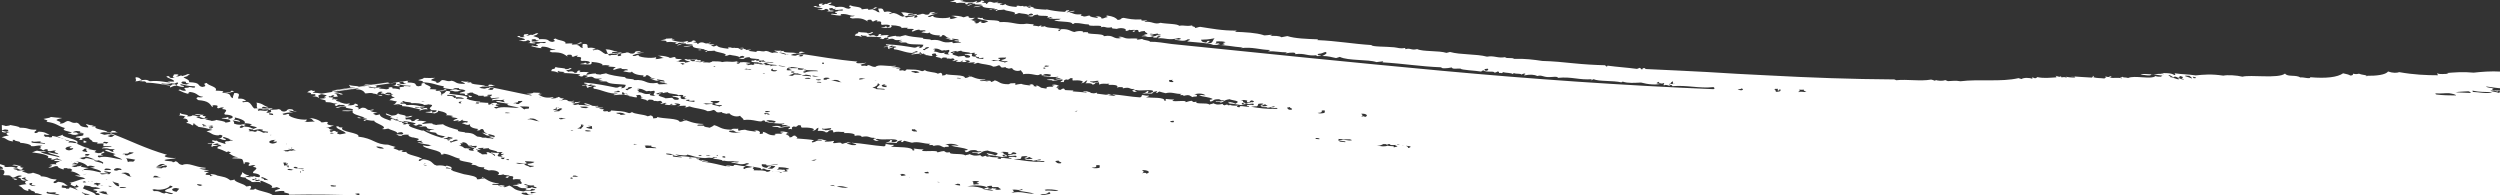 <svg xmlns="http://www.w3.org/2000/svg" xmlns:xlink="http://www.w3.org/1999/xlink" id="Layer_1" x="0px" y="0px" viewBox="0 0 1920 150" style="enable-background:new 0 0 1920 150;" xml:space="preserve">
<rect x="0" y="0" width="1920" height="150" fill="#333333" stroke="none"/>
<style type="text/css">
	.st0{fill:#FFFFFF;}
</style>
<g>
	<path class="st0" d="M9.6,136.5c0.1,0,0.2-0.1,0.3-0.1c0.7,0.7,0.2,1.7,2.3,1.7C16,137.2,7.9,137.2,9.6,136.5z"></path>
	<path class="st0" d="M175.7,118C175.7,118,175.8,117.9,175.7,118L175.7,118L175.7,118z"></path>
	<path class="st0" d="M64.6,109.6c4-0.4,0.9-1.2-0.8-1.9c0.2,0,0.5,0,0.7,0C64.9,108.2,63.2,109.1,64.6,109.6z"></path>
	<path class="st0" d="M274.7,90.1c-0.7,0.8,1.8,0.7,3.9,0.7c0,0-0.3,0-0.4,0.1C276.1,90.8,277.8,90.1,274.7,90.1z"></path>
	<path class="st0" d="M59.2,110.1C59.1,110.1,59.1,110.1,59.2,110.1l-0.2-0.1L59.2,110.1z"></path>
	<path class="st0" d="M145.3,57c-2.5-0.2-2,0.5-2.5,0.8c-0.3-0.1-1.1-0.1-1-0.2C144.8,58,146.2,57.6,145.3,57z"></path>
	<path class="st0" d="M289.2,72.6c0.1,0,0.1-0.1,0.2-0.1c1.3,0.5,2,1.3,3.8,1C295.5,72.4,288.4,73.4,289.2,72.6z"></path>
	<path class="st0" d="M50.8,107.5c0.3-0.1-1.3-0.2-0.2-0.4c-1.9-0.1-1.7-0.5-2.7-0.7c-2.2-0.5-1.7-1.2-4.3-1.6   c2.1-0.4,4.1-0.7,4.8-1.9c-3.3,2.6,14.4,4.1,10.7,7.1c-0.7-0.8-1.3-1.6-6.2-1.8C53.9,108,50.9,107.8,50.8,107.5z"></path>
	<path class="st0" d="M2.4,129.6c-1.2-0.1-3.3,0.1-2.1,0.4c4,0.1,3.5,2.9,2.1,4.4c2.3,0.6,3.2-0.2,5.7,0.6c-0.6,0.6,1.4,0.8,1.9,1.4   c2.4-0.3,3.2-2.1,6.4-1.5c0.9,0.9-1.6,0.5-2.6,1.5c3.6,0.5,1.5,1.5,3.3,2.1c2.4,0.8,2.5-0.4,4.2-0.2c0.2,0.1,0.5,0.3,0.5,0.3   c-3.3,0.5-3,2-1.4,2.8c-3.7,0.4-4.4,0.6-6.2,1.3c4,1.1,2.2,2.8,7.1,3.9c1.9-0.4-1.5-1.6,2-1.2c-0.4,1.6,4.5,1.1,3.4,2.9   c2.6-0.1,7.4,1.6,7.2,2.8h40.6c-0.4-0.2-0.8-0.4-1.3-0.7c2-2.1-6.2-3.9-9.6-5.8c0.4-0.7,1.2-1.1,1.2-2.2c1.6,0.2,3.1,0.4,4.5,0.6   c0.3,0.3,0.7,0.7,3.1,0.8l0.8-0.1c1.6,0.3,3,0.7,4,1.1c-1.9,0.4-4.7,0-5.7,1.2c3.9,0.6,3.9,0.9,1.8,2.2c0.7,0.1,1.4,0.2,2.1,0.2   c0.4,0.2,0.9,0.4,1.3,0.7c-0.4,0.4-0.8,0.8-0.7,1.1l-0.2,0.1l0.4,0.1c0,0,0,0.1,0.1,0.2c0.6,0,0.9-0.1,1.3-0.1   c0.6,0.1,0.7,0.3,0.8,0.5h2.2c-0.3-0.2-1.4-0.5-1.8-0.8c0.2-0.1,0.3-0.2,0.4-0.3c1.4-0.1,3-0.1,4-0.3c0.1,0.3,0.2,0.6-0.1,1   c0.7,0.3,1.4,0.4,2.1,0.5H91c0.2-0.1,0.4-0.2,0.7-0.3l1.9,0.3H176c8.8-0.2,17.7-0.4,26.5-0.7c0,0,0,0,0-0.1c0,0,0-0.1,0.4-0.3   c0.6,0,1.1,0.2,1.6,0.3c1.7-0.1,3.5-0.1,5.2-0.2c-1.7-2.3-11-3.2-13.9-5.3c0,0.8-1.4,1.1-4.1,0.7c1.1-1.1,1.9-2.2,0.2-2.8   c-0.6,0.3-1.7,0.4-2.8,0.5c-1.3-2.1-9.2-3.2-9.1-5.5c-0.4,0.5-1.6,0.7-3.1,0.8c-3.5-2.7-5-2.5-10.1-3.7c-0.7-0.4-1.4-0.8-4.3-1.1   c-1.6,0.4-0.6,1,1,1.3c-0.6,0.2-1.3,0.3-2.4,0.2c1.7-1.5-3.7-0.3-3.2-1.5c0.3-0.7,1.3-1.1,2.6-1.4c-2-0.2-3.5-0.5-3.8-0.9   c0.5-0.5,3.3,0,3.9-0.4c-4.8-1.1-4.1-0.3-7.7-1.8c2.1,0.1,5.3,0.7,5.1-0.3c-9-0.6-12.7-4.4-18-2.2c-3.7-0.7-2.4-2.1-5.2-2.9   c-0.6,0.3-0.7,0.8-2.1,0.8c-0.1-1.4-5.7-0.4-6.4-1.7c2.2-0.9,6.6-0.7,8.9-1.6c-5,0.3-12-1.1-6.9-2.4c-17.3-5-28.3-11-43.1-16.5   c-2.2,1,3.4,1,2.6,1.8c-2.7,0.3,0.5,1-3.6,1c0.5-0.4-1.6-0.4-1.5-0.8c0.8-0.4,2.2-0.4,2.5-1.1c-3-0.6-3.2,0.2-5.1,0.2   c-1.1-0.4-2.8-0.8-3.4-1.3c1-0.3,2-0.6,3.3-0.7c4.6,0.6,7.3,0.2,10.6,0.2c-2.5-0.3-0.8-1.2-4.4-1.3c-0.9,0.5-0.8,1.5-3.7,1   c-0.8-1.7-11.4-2.1-8.9-4.3c-3.8,0-4.1-0.1-1.5-0.8c-4.1-0.1-4.2-0.7-5.8-1.1c-0.6,1,2.2,1.6,1.3,2.7c-8-0.5-5.1-2.5-8.6-3.7   c-4,0.7-4.1-1-6.9-1.3c-2.5,0.5-2.7,2.2-6.3,2c2.2-1.4-1.9-1.8-2.5-2.8c1.9-1.1,1.6-0.7,4.5-1.5c-4.8-0.2-3.8-0.3-8.7-0.8   c-1.1,0.9-2.4,0.8-5.6,1.5c0.6,0.7,4.6,1,2.1,2.2c8.4,1.1,8.1,3.1,14.5,4.9c-4.4,2.1,4.7,2.3,5,3.7c-1.4-0.1-2.7-0.1-2.9,0.4   c3.6,0.1,1.4,1.1,5.8,1.1c1.8-0.3,2.6-1.2,5.9-0.8c-0.4,0.3,0.4,0.4,0.3,0.7c-0.6,1.5-5.6,0.6-6.2,2.1c4.1,0.3,4.2,0.6,2.7,1.8   c1.2,0.1,2.1,0,2.9,0c-0.9-0.4-0.2-0.7-0.4-1.1c2.3,0.1,2.2-1.1,5.4-0.5c-0.7,1.3,2.9,1.9,2.4,3.1c2.5,0.7,5.3-0.1,3.4,1.3   c2.5,0.3,3-0.3,5.8,0.2c-1.9,0.8-0.1,1.2-1,1.8c1.8,0.2,6.4-0.4,6.6,0.5c-3.3,0.1-6.8,0-7.6,1.3c7.3-0.5,3,0.9,10.2,0.5   c-2.8,1.2-1.1,1-1.3,2.2c-2.7-0.3-2.8-2.2-6.7-1.5c1.4,1.3,6,2.1,8.4,3.2c-5.7,0.7,4.5,2.9,5,4.2c-4.9-0.6-12.7-3.3-17.5-1.7   c-1.3-0.3-1.4-0.8-0.9-1.4c1.9,0.1,3.1,0,4-0.3c-5.8-1.2,3.9-1.7-0.3-2.9c-0.7,0.7-1.5,1.5-3.9,1.3c-1.1-0.2-2.1-0.5-2.6-0.8   l1.4-1.2c-3.1-0.3-4-0.9-7-1.2c-2.7,1.1,1,1.4-0.2,2.3c-2-0.2-3.5-0.5-3.7-0.9l2.1-1.8c1.2,0.5,2.4,0.5,3.7,0   c-4.9-0.9-6.2-2.2-9.4-3.4c0.8-0.3-0.9-0.4-0.6-0.7c-3.4,0.2-2.8-1-6.8-0.2c4-1.5-2.9-1.5-1.4-2.3c-0.1-0.4-1.4-0.7-2.9-1.1   c-2.7-0.6-4.2-1.4-7.6-1.9c-0.8,0.8,1,1.1-2.5,1.1c0.8-0.7-3.6-0.4-4.4-0.4c3.7-0.5-1.5-0.8,1.1-1.9c1.1,0.5,2.3,0.6,3.7,0   c-3.4-0.6-2.2-1.8-8.4-2.1c-0.7,0.4-1,1.1-2.6,1.1c-2.1-1.1,1.3-1.4,0.8-2.6c-7,0.2-5.1-1.6-12.8-1.5c0.1-1-5.2-1.6-7.3-2.1   c0.2,0.3-2.4,0.8-3.3,0.8c-0.5-0.3-1.9-0.5-3.1-0.8c0,1.4,0,2.8,0.1,4.2c0.5-0.4,1.7-0.5,2.3-0.8c3.6,0.2,2.8,0.9,1.5,1.8   c-2-0.1-1.9-0.5-3.8-0.7c0,0.2,0,0.5,0,0.7c0.2,0.1,0.4,0.3,0.9,0.4c3.1,0.7,2-0.9,5.1-0.2c-3.7,0.6-2.7,2-0.7,2.6   c-3.3,0.6-3.9,0.8-5.4,1.4c0,0,0,0.1,0,0.1c4.2,0.8,3.2,2.4,8.3,3.1c1.7-0.5-2.1-1.3,1.4-1.2c0.2,1.4,4.9,0.8,4.5,2.4   c2.7-0.2,8.9,1.3,8.2,2.4c4,0.5,4.3-1,8.8-0.2c-4,0.7,1,1.6-2.7,2.4c3.2,0,1.5,0.8,3.7,1c0.6-0.5,1-1,3.2-0.7   c-0.9,0.5,0.5,0.8-0.3,1.3c3.3,0.4,3.8-0.6,6.6-0.4c-3.5,1.5,1.9,1.7,1.7,2.8c-3.3-0.5-5.6-1-7.8-1.6c0.2,1.7,8.7,2.3,8.8,4   c-5-1.4-12.6-2.4-14.7-4.2c1.8,0.1,3.8,0.4,4-0.3c-4.2-0.3-3.5,0.1-6.7-0.6c-1.6,0.3-2.3,1-3.9,1.3c8.5,1,15.1,2.6,11.8,4.6   c1.3-0.7,5.3,0.2,2.6,0.9c3.5,0.5,3-1,5.7-0.8c-0.5,0.7,2.6,1,3.1,1.6c-2.1-0.1-4.9-1.4-5.9-0.1c-1.7,0.8,5.5,0.2,3.8,1   c-3.1,1-2.9,0.8-2.2,2.1c-3.4-0.6-4,0.2-5.5,0.5c4.9,0.3-0.4,1.4-0.8,1.9c3.9,0.4,3.4-1.4,7.2-1.1c-0.3,1.1,2.2,1.9,4.5,2.6   c0.6-0.8-1.2-1.1,2.4-1.1c0.8,0.5,1.7,0.5,2.8,0.4c1,0.6,2.6,1.1,0.2,1.9c4.6,1,6,2.2,7.7,3.5c-1.4-0.2-2.8-0.3-4.5-0.1   c2,0.6,4.3,1.1,6.5,1.6c0.5,0.3,1,0.6,1.7,0.9c-6.4,0.6-6.7,2.3-12.5,3.1c0.7,0,1.3,0.1,1.8,0.2c-1.9,1.1,0.5,1.9,2.4,2.6   c1.9-0.6,0.6-0.9,1.1-1.4c0.8,0.5,1.4,1.1,2.1,1.8c-1.1,0.3-2.3,0.5-3.6,0.7c2.5,0.5,1.5,1.3,3.5,2c0,0,0,0,0,0c0,0,0,0,0,0   c-2.4-0.8-3.6-1.7-6.7-2.5c-1.1,0.8,0.5,1.3-3.1,1.1c1.1-0.8-3.4-0.7-4.2-0.7c3.9-0.3-1.2-1,2-2c0.9,0.6,2.1,0.7,3.7,0.2   c-3.1-0.9-1.4-2.2-7.5-2.8c-0.9,0.4-1.5,1.2-3.1,1c-1.6-1.3,1.9-1.5,1.9-2.8c-7.1-0.2-4.4-2-12.1-2.4c0.6-1.1-4.3-2.1-6.1-2.8   c0,0.4-2.9,0.8-3.8,0.7c-0.8-0.9-8-2-2.1-1.9c-2.9-1.3-2.8-0.1-6.3-0.3c1.9-0.8-3.4-0.9-2.6-1.6c4-0.6,2.6,0.2,5.2,0.9   c2.9-0.2,0.3-0.7,2.6-1.5c-3.1-0.3-3.6-0.8-1.6-1.5c-3.4,0.3-4.5-1.7-7.3-0.5c0.8,0.3,7,0.3,3.1,2.1c-4.2-1.6-4.7-0.4-9.4-0.8   c2.6-1-1.7-1.6-3.5-2.3c0,0.5,0,1.1-0.1,1.6C2.1,128.2,2.1,128.9,2.4,129.6z M151.6,141.4c2,0.1,3,0.4,3.9,0.7   c-0.6,0.2-1.2,0.5-1.7,0.7C152.2,142.5,150.9,141.9,151.6,141.4z M60.7,102.8c-2.7-0.6,0.1-1.3-4.7-1.1c0.3-0.7,1.7-0.7,2.5-1.1   l3.3,0.3c-1.5,1.3,0.7,0.7,2.9,1.6C64,102.9,61.4,102.3,60.7,102.8z M81.9,110.3c-1.3-0.4-4-0.6-1.9-1.4l3.3,0.3L81.9,110.3z    M34.3,110.6c-2.9-1.1-12.4-0.1-9.7-2.2c1.9,1.1,3.7-0.1,6.9,0.3C28.6,109.9,36.4,109.6,34.3,110.6z M68.3,139.7   c-0.2-0.1-0.4-0.3-0.6-0.5c0.4,0.1,0.8,0.2,0.9,0.5C68.6,139.6,68.4,139.7,68.3,139.7z M71.1,139.7c-0.4,0-0.8,0-1.3-0.1   c0.2-0.1,0.4-0.1,0.8-0.1c0,0,0.3,0.1,0.8,0.1L71.1,139.7z M76.3,141.7c-1.8,0,0.1,0.4-0.9,0.9c-0.3,0-0.8,0-0.8,0   c-0.9-0.6,0.4-1-3-1.1c1.3-0.1,0.9-0.3,0.5-0.6c0.7-0.2,1.4-0.3,2-0.5l3.2,0.5c-2.1,1.3,0.4,0.8,2.1,1.9   C78.2,142.5,77.1,142.1,76.3,141.7z M76.2,147.6c0,0-0.1-0.2-0.1-0.3c1.5,0.1,2.2-0.4,3.4-0.5l0.2,0.3c0.8,0,1.4,0.1,2.1,0.2   c-0.3,0.7,0.4,1.4,0.9,2C78.9,149.1,78.4,148.3,76.2,147.6z M81,137.5c0.5,0,0.9,0.1,1.5,0.2c-0.2,0.1-0.4,0.1-1,0   C81.5,137.7,81.3,137.5,81,137.5z M92.6,144.4c-0.4-0.2-0.7-0.4-0.9-0.6c1.2-0.3,3.2-0.1,5.3,0.1C96.6,144.5,94.3,144.5,92.6,144.4   z M134.6,144.4c1.9,0,1.7,0.4,3.1,0.5l-2.1,2.4C131.6,146.8,131,144.8,134.6,144.4z M120,127.8c2.2-0.6,2.2-2.3,6.6-1.8   c-0.3,0.8-2.7,0.5-2.7,1.4c1.7,0.2,2.3-0.1,2.8-0.4c2.4,0.2,1.6,0.9,0.6,1.6c-2.2-0.3-2.6,0.3-3.2,0.7l-4.5-0.3   c1-0.6,3.6-0.3,4.6-0.9C124.9,127.3,122.1,128.4,120,127.8z M118.6,135c3.7,0,1.4,1,5,1c-1.4,0.4-4,0.2-6.2,0.2L118.6,135z    M118.4,145.3c6.4,1.4,11.9-1.3,12.1-2.8c5.9,1.2-3.2,2.1-3.9,4.2c1,1,6,1.3,6.4,2.3c-4.9,0.4-4.6-2-6.8-0.4   c-3.6-0.6-3.1-2.2-8-1.8C118,146.2,115.8,145.7,118.4,145.3z M102.3,124.2c-2.1-0.3-3.5-0.2-4,0.3c-0.7-1-0.3-2.1-1.5-3   c2.3,0.4,5.4,0.7,7.1,1.2L102.3,124.2z M98.4,117.8l1-0.9l3.3,0.2c-0.9,1.1-3.6,1.3-4.8,2.2c-4,0.1,0.2-1-3.8-0.9   C94.5,117.7,97.7,118.3,98.4,117.8z M96,132.5c5.3,0.5,2.4,2.4,5.2,3.3c-4.8-0.6-3.2-2.2-8-2.8C93.7,132.6,95.6,132.8,96,132.5z    M89.9,129.1c2.8,0.2,3.8,0.8,3.2,1.5c-3.2-0.6-1.9,0.9-5.1,0.3C86.9,130.4,88,129.4,89.9,129.1z M87,139.3   c-0.4,1.1,6.2,1.1,3.7,2.5c0.3,0,0.6,0,0.9,0c0,0.4-0.1,0.9-0.6,1.3c-0.1,0-0.3,0-0.3,0c-2.8-1.1-3.1-2.5-4.3-3.8L87,139.3z    M85.6,143.4c-1.3,0-1.9-0.2-2.3-0.5c0,0,0-0.1,0.3-0.2c1.1,0.1,1.8,0.3,2.1,0.5C85.7,143.3,85.7,143.3,85.6,143.4z M81.2,129.4   c3,0.1,4.7,0.5,3.5,1.2c-2-0.2-2.8,0.2-4.8,0L81.2,129.4z M85.4,132.3l-1.5,1.5c-3.2-0.5-4.6,0.3-5.9,0.1c-0.1-0.1-0.2-0.2-0.7-0.3   c0,0-0.1,0-0.3,0l-0.1,0c0-1.2,5.1,0.1,6.5-0.5c-0.7-0.5-3.3-0.7-3.5-1.3C81.7,131.1,83.2,132.4,85.4,132.3z M75.8,123.1   c2.6,1.1,4.4,1.6,3,2.8c0-1.3-6.4-1.6-6.7-2.8C73.6,123.3,75.2,123.5,75.8,123.1z M65.3,118.4c0.6-0.3,2.3-0.1,3.7,0l-1.4,1.2   C62.6,119.3,67.1,118.7,65.3,118.4z M66,120.4c-0.4,0-0.5-0.2-0.7-0.3l1.6,0.1C66.6,120.3,66.2,120.3,66,120.4   c3.3,0.1,3.9,1.5,7.1,1.9c-3.1,1-6.6-2.3-8.4,0c-3.3,0-1.6-0.8-3.8-0.9C62.6,121.1,64.5,120.8,66,120.4z M53,115.5   c-4.5-0.5-3.1-3.2,2.3-3.1c-2.1,0.8-3,1.9,0.8,1.4C56.6,114.2,55.8,115.1,53,115.5z M55.2,123.8v0.1c-0.3-0.1-0.3-0.1-0.7-0.2   C54.8,123.8,55.2,123.8,55.2,123.8z M62,128c0.2-0.3,0.5-0.6,1.2-1c-0.9,0.2-1.8,0.5-2.7,0.7l-0.7-0.1c-0.4,0.2-0.7,0.3-1,0.5   c-0.5,0.1-1,0.1-1.6,0.2c-0.9-0.2-1.6-0.5-2.2-0.8c1.5-0.4,3.3-0.4,4.3-1.1c-1.5-0.2-2.9-0.3-4.2-0.3c0.7-0.3,1.4-0.7,2.6-0.8   c-0.9-0.3-1-0.5-1-0.6c0.9,0.3,1.9,0.6,2.6,0.9c2.1-0.8,0.5-1.3-1.6-1.7c6.3,0.5,8.8,3,9.7,3.9c1.3-0.9,3.2-0.7,5.6,0.4   c-0.9,0.3-2.1,0.5-4,0.3c3.4,1.1,10.5,2.7,8,3.9c-4.9-1-5.7-1.8-12.4-1.9c-0.2-0.1-0.4-0.3-0.6-0.4c1.3-0.5,1.5-0.3,4.1-1   C64.4,128.6,64.2,128.5,62,128z M63.1,131c0.2,0,0.5,0,0.8,0c-0.1,0.2-0.1,0.3-0.1,0.5C63.6,131.3,63.3,131.1,63.1,131z    M63.8,133.8c0.1,0,0.2-0.1,0.2-0.1c1.1,0,2-0.1,2.8-0.2C66,133.7,65.1,133.9,63.8,133.8z M65.2,139.2c0.1,0.3,0.6,0.5,1.1,0.8   c-0.8,0-1.5,0-1.8,0.2C62.8,139.8,63.7,139.4,65.2,139.2z M63.1,147.7C63.1,147.7,63.1,147.6,63.1,147.7   C63.2,147.6,63.2,147.7,63.1,147.7c-0.1,0.3,2.8,0.6,1.6,0.9c1.4,0.1,2.3,0.3,3.1,0.5c-0.9-0.1-1.7-0.2-2,0c4.2,0.1,3,1.1,3.8,1.8   c-2.9-0.1-2-1.3-6.3-0.7C68.1,148.9,61.5,148.5,63.1,147.7z M36.5,147.2c1.4,1.3,3.8,0.1,6.8,0.7c-3.5,1.1,4.4,1.2,1.8,2.2   C42.6,148.8,32.9,149.3,36.5,147.2z M24.5,140.5c0.2,0.1,0.3,0.1,0.4,0.2c-1,1-1.3,1.5,2.6,2C24.7,143.7,19.7,140.8,24.5,140.5z    M19.5,136.2c0.2,0,0.4,0.1,0.4,0.1c-1.2,0.4-0.3,1.1,0.6,1.8c0,0-0.1,0.1-0.3,0.2c-1.9-0.3-1.6-0.7-3.7-1   C17.1,136.5,18.5,136.5,19.5,136.2z"></path>
	<path class="st0" d="M1921.1,55c-8.3-0.5-15.7,0.2-21.3,0.8c-8.6-0.8-14.4-0.2-21.1,0.3c0.9,0.2,1.4,0.4,1.8,0.7   c-3.3-0.3-6.5,0.7-8.8-0.6l0.6,1.6c-8.7,0-18.6-0.4-29.7-2.4c-1.8,0.7-4.8,0.8-8.6-0.5c-1.7,2.6-9.1,3.4-16.1,3.3l0.2,0   c0.2,0.4-0.6,0.3-1.3,0.2c0.3-0.1,0.6-0.3,1.1-0.3c-2.7-0.8-3.6-0.5-6.2-1.5c-1.3,0.1-1.5,0.7-4.6,0c0.2,0.9-0.4,1.4-2.1,1.4   c-0.8-0.7-3.2-1.2-5.5-1.7c-4.3,3-13,4.1-25.3,3c0.7,1.8-5.7-0.3-7.5,0.2c-3.5-2.3-9.9-0.2-11.8-3c-5,4.1-26.7,0.7-32.7,2.4   c-4.4-1.1-11.6-1.5-14.7-0.8c-9.2-1.4-15.2-0.8-21.2-0.2c-7.1-1-9.8-0.7-16-1.6c-0.6,0.4,1.5,1.5-0.5,1.3   c-2.5-1.8-7.6-1.4-10.4-1.5c1,0.3,2.4,0.5,2.5,0.9c-3-0.7-5.1,0-8.1,0c2.3,0.4,4.8,0.9,6.9,1.1c-0.1,0.5-1,0.4-1.1,0.8   c-1.4-0.1-2.7,0.2-4.2-0.5c-3.2,2.9-16.1-0.8-21,1.5c-2.5-0.8-3.8,0.1-4.4-1.2c0.3,1-1.4,0.3-1.9,0.7c0.7,0.2,1.8,0.5,1.7,0.8   c-4.2-1-5.8,0.2-9.9-0.7c0.3-0.2,3.4-0.2,0.6-1c-1.2,1.5-2.9-0.1-3.9,0.4c2.6,0.6-0.6,0.5-0.2,1.4c-3.8-0.5-5.6-0.1-8.8-1   c1.5-0.5-1.5-1.9-0.1-0.9l-0.8,1.2c-5.6-0.4-10.9-0.5-16.6-1.2c1.7,0.6,3.7-0.1,3.6,1.1c-2.4,0.2-5.6-0.2-7.5-0.7   c0.7,0.2,1.4,0.5,0.8,0.8c-2.1-0.9-2.6,0-4.1-0.3c0-0.2,0.3-0.5-0.2-0.7c-1.4,1.1-3.1-0.6-4.1-0.3c0.7,0.3,1,0.7,0.6,1.1   c-5.2,0.3-9.6,0.9-14.5-0.2c-0.8,0.6-1.4,1.6-3.7,0.1c-0.5,0.4,0.2,0.7-0.3,1.2c-2-0.9-6.5-1-8.2,0.2l-2.3-0.7   c-13.2,3.1-30.4,0.6-44.6,2.4c-3.6-0.7-6.5-0.2-9.6-0.1l-2.1-0.8c-2,0.9-6,0.5-7.4-0.1c0.3,1.4-1.7-0.1-3.4-0.3   c-8.4,1.5-18.2-0.4-26.8,0.5l-1.4-0.6c-33-0.2-65.4-1.4-96.9-3.1c-7.9-0.4-15.8-0.8-23.6-1.2c-7.8-0.5-15.6-1-23.4-1.4   c-15.6-0.7-31.4-1.7-47.4-2.3c0.4-0.7-1.2-0.9-2.4-0.7c0.2,0.5,1.5,0.3,0.8,0.7c-3,0.7-1.1-0.7-2.7-0.9l-2.1,0.8   c-8.3-1.1-14.6-1.4-22.7-2.5c0.1,0.3-0.3,0.9-0.9,0.6l-0.9-0.9c-8.3-0.2-16.3-0.7-24.2-1.5c-7.8-0.8-15.7-1.6-24-1.8   c-6.7-1-13.5-1.9-21.7-1.6c-1.5-1.3-5.7,0.1-6.9-1.3c-5.9,1-8-1.4-13.9-0.4c-8.2-2.2-20.3-1.3-28.4-3.6l-2.7,0.7   c-6-1.9-18.2-0.8-22.5-2.9c-4.8,1.2-5.2-1.2-9,0.1l-0.3-1c-4,0.8-5.3-0.2-8.5-0.5c-5.9-0.6-17.3-0.3-17.3-1.7   c-14.4-0.9-26.5-3.2-41.6-3.8c0-0.2,0.6-0.4,0.7-0.6c-8.7-0.3-17.9-0.6-23.7-2.5l-4.6,0.9c-1.5-1.2-5.4-1.1-8.5-1   c0-0.3,1.3-0.5,1.5-0.8c-1.5-0.4-6.2,0.9-6.9,0.1c-5.4-1.7-13.5-2.2-22.1-2.5c0.9-0.1,1-0.5,1.7-0.9c-11.4,0.1-19.4-1.6-28.1-2.9   c-1.9,0.2-1.9,0.7-4.1,0.9c1.1-1.4-2.7-0.7-1.9-2c-5.6,1-5.3-0.4-10.2,0.3c-0.8-1.6-10.1-1.4-14.2-2.3c-4.7,1.7-6.3-1.4-12.2-0.7   c-0.3-0.6,1.8-0.7,2-1.2c-1.6,0-5.5,0.8-4.4-0.7c-6.6,0.4-10-0.5-13.7-1.2c-3.1,0.3-1.1,1.4-4.6,1.6c-1.5-1.7-3.3-2.7-8.1-3.4   c-2.1,0.8,0.8,0.6,0.2,1.3c-2.5,0.2-1.9,0.9-4.5,1.1c0-1.1-1.3-2.1-4.8-1.6c0.5,0.2,3.5,0.4,1.1,1c-2.4-0.4-5.2-0.6-5.5-1.8   c-2,0.2-2.1,0.7-4.4,0.8c-0.9-0.7-3.8-0.4-1.5-1.8c-6.4,0.7-6.4-0.9-9.6-1.4c0.1-0.6,4.7-0.4,3.8-1.2c-3.2,0-4.6,1.6-6.1,1   c1.7-0.5,4-1.9-0.1-1.3c-0.4,0.4-0.2,0.8-1.4,1.1c-5.4-0.3-9.9-1-13.6-1.9c0,0-0.2,0.1-0.7,0.2c-3.8-0.2-12-0.7-9.1-2   c-1.8,0.3-1.5-0.1-2.3-0.2c-0.3,0.4-0.4,0.8-2.2,0.9c1.7-1.1-2.6-0.2-0.8-1.3c1.2,0,1.9,0.1,3.1,0.1c0.6-1.4-6.8,1-6.1-0.4   c-3.5,0.6-2.2-0.4-4.8-0.1c-1.6,0.7,1.7,0.6-0.6,0.9c-4-0.3-7.3-0.8-8.3-2.2c-0.6,0.3-1.3,0.7-2.2,0.9c0-0.5-2.1-0.2-2-0.7   c0.5-0.4,1.7-0.6,2.3-0.9c-2.9,0.2-4.4,0-5.6-0.2c1,0,3.6-1,1.4-0.8c-3.7,1.7-3.2-0.3-6.5,0C758,2.2,758.8,3,757,3.2   c1.6-1.3-2.3-0.9-3-1.5c4-0.5,0.7-1.3-0.6-1.3c0.5,0.5-0.4,1.3-3.8,1.7c-0.2-0.3,2-1.3,0.1-1.1c-4.1,1.9-9.7,0.1-12.1-0.3   c1.1-0.1,2.2-0.3,2.2-0.7c-4.3,0.5-0.7-0.2-2.1-0.5l-4.5,0.4c0.2,0.8-2.5,1-3.7,1.5c3.8,0.1,4.8-0.1,5,1c5.8-0.8,2.4,0.2,8.5-0.4   c-2.5,0.4-2.2,1.3-0.2,1.4c0.4-0.4,0.3-0.9,1.6-1c-0.3,0.5,3.8-0.8,3.2,0.1c-1.5,0.7-4.2,1.2-4.8,2.1c3.2-0.4,2.1-1.6,6.2-1.8   c-1.8,1.5,7-0.2,4.5,1.5c-2.3,0.3-5.3,0.6-5.8,1.3c4-0.6,3.9-0.4,6.8-1.4c-0.7,2.1,6,1.8,9.8,2.5c-0.6,0.1-0.8,0.3-1,0.5   c1.5-0.2,2.6-0.2,3.2,0c-1.6,0.6-2.9,1.1-0.8,1.2c0-1.2,2.2-0.4,5.6-1.1c0,1.3,11.4,1.6,7.5,3.6c2.6,0,2.4-0.6,3.8-0.9   c2.3,0.6,6.5,0.5,7.1,1.6c0.1-0.5,0.8-0.9,2.3-1.2c0.5,0.3,2.1,0.3,0.9,1.3c-1.3,0.2-3.2,0.3-3.6,0.7c2-0.2,1.1,0.6,3.9,0.2   c0-0.7,1.4-1.2,4-1.4c-0.9,1.9,10.7-0.1,6.9,2.3c1.2,0.1,2.1,0,3.5-0.5c-1.8,0.9,2.7,0.6,0.3,1.1c-1,0.1-1.7-0.2-2.6,0.3   c2.4,0.3,7-0.1,9.7,0.1c-1.1,0.1-1,0.5-2,0.7c-1.6,0.2-1.7,0-3.3,0.2c2.3,1.9,13.5,0.5,13.9,3c3.7-0.3-0.5-0.4,1.9-0.7   c4.8-0.1,6.3,1,10.8,1.1c-1.2,2.2,12.5-0.3,8.9,2.2c4.4-1.2,3.1,1,8.9-0.1c-1.1,1.3,2.2,1,3.5,1.3c3.6-1.4,8.5-0.1,6.7,1.6   c2.5-0.1,2.2-0.7,3.5-1c-0.3,0.8,4.1-0.4,3.8,0.4c-1.6,0.4-2.8,1.5-0.4,1.2c0.6-0.4-0.6-1.1,1.2-1.4c3.1-0.3,1,1.4,2.7,1.7   c1.4-0.8,2.1-0.7,4.2-0.9c-0.5,1.3,2.4,1.2,1.8,2.5c-1.1-0.1-2,0.1-2.5,0.6c0.6,0,1.6-0.2,1.6,0c-0.6,0.4-3.2,0.5-3.4,1   c5.8-0.4,1.9,1.1,8.8,0.3c0.2-0.6-5.2-0.3,0.3-1.2c0.9-0.9-4.7-0.2-2.2-1.1c1.7,0,1.8,0.7,5.6-0.2c-1.1,1.2,2.6,0.4,2.1,1.3   c-2.3,0.5-1.5-0.2-3.2,0c0.5,0.6-1.8,0.7-2.6,1.1c-0.4,0.8,0.7,1,3.1,0.7c0.2-0.4-0.1-0.9,1-1.1c-0.1,0.3,1.4,0,1.5,0.2   c0.5,0.7-2.3,0.8-1.8,1.5c6.1-0.4,7.7,1.9,15.9-0.2c0.2,0.2,3.1,0.4,0.6,1.1c-1.8,0.5-2.4-0.7-4,0.4c3.4-0.2,7.1,1.8,10.3-0.5   c0.9-0.1,1.2,0.1,1.6,0.2c0.6,0.6-2.3,0.8-1.8,1.5c6.6,0.7,16.6,1.1,19.8,2.6c9.5-0.2,15,1.5,22.9,2c-0.6,0.2-1.6,0.3-1.6,0.5   c8.5-1.2,14.6,1.3,22.3,1.4c-0.1,0.4-1.2,0.6-1.5,1c5.8-0.2,9.3,0.9,15,0.8c-0.9,0.2-1.8,0.4-1.5,0.8c4.4-0.9,8.5-0.9,7.2,0.6   c7.9-1,9.1,1.7,16.8,0.8c-2,0.9,2.9,1,3.1-0.2c-2.1,0.8-3.4-0.3-1.8-0.9c2.8-0.1,2.7-0.7,5.2-1.4c2.6,0.9-1.2,2.5-2.4,3.1   c4.5,0,7.3,0.9,10.6,1.6c1.4-0.3,1.6-0.6,2.9-0.9c6.2,3.1,22,1.8,28.1,4c3-0.5,3.1-0.2,5.2-0.7c0.1,0.3-0.8,0.6-0.4,0.9   c16.6,1,29,3.2,45.1,3.8c-0.4,1.1,4.4,0.9,7.9,0.1c0.6,1.7,4.7,0.6,6.9,0.9c0,1.1,11.7,1.5,15.9,2.3c0-0.4,0.5-0.7,1.6-1   c1.9,2,8.4,0.1,8.5,1.9c1.1-0.3,1.9-0.6,2.4-1c1,0.1,1.5,0.6,0.9,1.2c3-0.5,1.3,0.9,3.4-0.7c2.2,0.8,5.8,0.3,7.6,1.6   c-0.2-0.3-0.3-0.6,0.8-0.8c1.5,0.8,4.6,0,5.7,1.1c-0.1-0.3,2.7-1.2,2.6-0.7c1.4,0.5-1.9,0.8-0.4,1.3c4.4-0.9,7.6-0.6,10,0.5   c2.9-1,4.1,0.6,7.9,0.8c2.3,0.2,8.1-0.9,7.7,0.6c11.1-1.1,16.3,1.9,26.8,1c-0.6,0.3-1.7,0.5-1.5,0.8c1.6,0,0.7-0.3,2.3-0.8   c3.5,1.9,14.9,0.9,21.4,2.5c-0.1-0.2,0.1-0.4,0.9-0.6c4,1.4,9.1,0.9,14,0.7c5.2,1.4,12,2.3,17.6,0.4c0.8,0.6-1,1.1,0,1.8   c2.2-1.1,3.1,0.6,5,0.1c-0.3-0.5-1.6-0.3-0.9-0.7c1.5,0.3,2.1,0.2,2.4,1.2c11.1-1,20.6,1.9,31.6,0.7c0.5,0.5,1.4,1,0,1.6   c-70.3-2.9-139.9-7.8-208.2-14.1c-68.5-6.3-136.6-13.3-208-20.6c-5.3-0.7-11.7-1.9-16.5-1.7c-0.8-1.3-5.1-1-6.1-2.2   c-1.2,0.1-4.4,1-4.1,0.4c2.5-1.1-4.7-0.7-6.3-0.7c-4.1,0-4.6-2-7.9-1.2c0.9,0.3,1.4,0.8,3.1,0.7c-7.9,1.7-5.7-2.8-14.2-1.3   c0-2.5-15.2-0.9-12-3.2c-2.1,0.4-1.7-0.2-4.2,0.3c1.5-1-3-1.6-6.5-0.3c-3.4-0.7-4-2.4-9.8-2.2c-1.6,0.3-0.4,1.2-2.2,1.5   c0-0.3-1.2-1.1,1.4-1.4c-2.4-1.4-10.8-0.6-12-2.4c-2,0.8-4.6,0.3-2.2-0.6c-1.7,0.1-1.8,0.5-2.8,0.8c-1-0.7-6.3-0.2-3.3-1.6   c-2.1-0.1-3.7-0.3-5.6-0.5c-7.6,1.4-11.2-1.9-20.9-1.2c0-2.5-14-0.4-12.9-3.3c-3.6,0.7-1.3-0.5-4.2,0c0.2,1.5,5.9,1.5,8.4,2.7   c-1.1,0.4-1.9,0.9-3.3,1.3c-1.7,0-2.8-0.3-1.8-1.2c-3.5,0.1-0.7,1.5-5,1.5c2.6-0.8-3.7-0.9,1.1-2c-4.2,0.3-2.2-1-5.5-0.5   c3.9-0.7,2-0.9,4.4-1.8c-5.3,0.5-5.1-0.4-5.1-1.3c-2.4,0.1-2.1,0.7-3.9,0.9c-1.4-0.8-6-1.6-9.5-1c3,0,2.7,1.1,5.1,1.3   c-2.8,0.3-3,1-6.6,1.1c2.3-0.7,0-0.6,0.9-1.5c-3.5,1.5-14.8,0.5-12.8-1c-2.7,0-1.2,0.9-3.9,0.9c0.2-0.2-0.6-0.4-0.6-0.4   c2-0.9,2.4-1.4,6.2-1.8c-2,0.1-2.6-0.3-3.8-0.5c2.8-0.6,4.1,0.2,5.4-0.5c-4,0.5-1.2-1-5.6-0.4c-1.9,1,0.2,1-2.1,1.8   c-3,0.2-1.9-0.8-4.6-0.7c-0.6,0.6-3.8,0.7-4.3,1.3c0.8,0.3,2,1.3-1.1,1.7c-1.7,0,1.1-1.4-0.8-1.3c-1,1-5.3,0.3-5.1,1.2   c-1.9-0.2-3.2-1.1,1.9-1.6c-2.6,1.2,1.5-0.1,3.7-0.3c0,0.2-0.3,0.5,0.6,0.4c0.1-0.5,1.4-0.6,1.6-1.1c-1.7-0.4-3.3,0.7-6.6,0.9   c-0.1-0.3-1-0.3-0.2-0.9c1.9-0.4,2.5,0.5,3.7-0.3c-3.9-0.1-4.3-1.3-9.4-1.1c1.8,1,0.9,1.8,3.1,2.9c-0.9,0.1-1.2,0.3-2,0.4   c-2.6-0.8-3.4-2.2-6.6-2.8c-1.8,0.1-2.1,0.5-3.1,0.7c0.2-0.2-0.5-0.2-0.6-0.4c0.2-0.3,1.8-0.4,2.2-0.7c-1-0.4-2.7-1.2-5.7-0.4   c-1.4-0.8,0.1-3.4-5-2.5c0.5,0.2,0.2,1.4,1.3,2.8c-3.4-0.3-1.7-2.1-7.2-1.9c3.5-0.2,3-1.2,5.6-1.6c-1.4,0.1-0.2-0.6-2.4-0.3   c0.6,0.6-1.6,1.5-5.1,2c1.6-1.4-1.2-1-4.7-0.5c0-2.3-6.3-1.7-8.6-3.1c-3.7,1.2,3.1,1.3-1.3,2.6c-4.2-0.2-1.8-2.2-10.3-1.2   c0-1.1-3.2-1.4-5.4-1.8c0.5-0.6,2.2-0.8,2.2-1.5c-0.7,0-1.2,0-1.7,0c-0.2,0.3-1.4,0.6-1.7,0.9c-2.3-0.6-1,0.8-4.2,0.8   c2.1-0.9,1.4-1.6-2-0.8c0.8,0.8-0.9,1.5,2.1,1.7c-0.9,0.1-1.3,0.3-2.1,0.4c-2.7,0.2-1-1.2-4.1-0.3c1.2,1,6.6,0.8,7.2,1.9   c-0.8,0.4-3.7,0.3-4.1,0.8c3.1-0.3,1.5,0.6,5.2,0c0.4-0.3,0.4-0.7,1.5-0.8c1.6,0.3,3.1,1.6,0.1,2.1c3-0.4,2.4,0.2,5.4-0.2   c1.5-1.1-4.1-0.1-2.5-1.2c4.3,0,3.7,0.5,9.8-0.3c-0.3,0.3,0,0.5,0.3,0.7c-2.2,0.6-1.1,0.1-3.7,0.3c-0.3,0.4-1.2,0.7-2.5,0.9   c-0.9,0.9,2.1,0.7,1.4,1.5c-3.3,0.7-3.5-0.8-4.7,0.4c2.2,0.4,6.2,1.3,8.9,0.9c-2,0.1-1.5-0.5-0.9-1.1c5.8-0.3,6.1,1.7,10.3,1.2   c-0.2,0.4-1.4,0.7-3.1,0.7c-1.3,1,0.3,1.2,1.5,1.5c7.1-0.7,8.8,0.8,11.6,2.2c0.9-0.5-2-0.8,0.8-1.2c3.8-0.4,1,1.2,3.5,1.3   c1.1-0.3,0.9-0.9,3.3-1l-0.7,1c6.2-0.6,1.6,2.2,4.3,2.6c5.8-0.7,7.8,0.9,3.9,2c-0.6-0.1-0.2-1.5-2.3-0.5c2.7,0-2.8,0.5-2.3,0.9   c2.5-0.1,4.6-0.1,7-0.2c1.4-1.3,1.1-1.1,0.3-1.9c5.6,0.1,9.1,1.2,8,2.3c0.6-0.5,4.6-0.4,5.3-0.3c-3.6,1.3,4.2,0.4,4.5,1.1   c-0.9,0.3-2.8,1.8-0.9,1.7c1.4-0.6,2.4-1.2,5.1-1.5c-0.8,1.5,5.7-0.4,4.4,1.4c-1.6-0.3-1.9,0.3-3,0.8c2.6,0.2,5.4,1.3,6.1-0.1   c0.5,1.1,2.7,2.4,8.2,2.4l-0.5,1c3.3,0,0.8-1.1,3.2-1.3c2.6,0.9,1.4,2,5.6,2.5c-2.8,0.5-1.4-0.5-4.2,0c2.6,0.2,3.8,1.9,7.1,1.1   c-1.2,0.1-3-0.6-1.3-0.8c1.8,0.4,5,0.2,4.5,1.4c-1.5,0-2.5-0.5-3.6,0.4c2.2,0,2.4,0.8,4.4-0.3c-2.7,1.3,0.7,0.8,1.1,1.5   c-2.1,0.2-3.2,0-6.2,0.5c0.6-0.6-1.5-0.3-0.4-1.1c-9.7,1.8-7.1-2.3-16.6-1.3c-0.1-1.2-7-0.2-6.1-1.7c-5.3-0.5-10.4-1-13.6-2.1   c-1,0.4-3.2,0.6-4,1.1c-0.9-0.3-3.7,0.1-3.2-0.6c-3.4,0.2-4.6,0.9-6.9,1.4c0.3-0.7,0.4-1.4,1.8-1.8c-2.5-0.4-5.8,0.1-7.1,0.2   c0.9-0.7,1.7-1-0.2-1.2c-2.5,1,0.5,1.4-2.9,1.9c-0.6-0.5-1.3-1.6-4.9-0.5c0.5-0.6-1-0.6-1.1-1.1c2.1-0.4,3.6-0.9,3.7-1.8   c-3.1,0.3-0.3,0.6-4.1,1.1c-0.1-1.2-4.8-0.4-7.1-1.3c-0.4,1.1,0.4,1.1-2.9,1.9c2-0.2-0.1,0.8,0.2,1.2c2.6-0.1,3.6,0.4,4.8,0.7   c1.6-0.7-2.1-0.8,0.7-1.3c-1,1.2,6.6-0.1,2.7,1.4c5.4-0.2,7.4,0,12.1,0.3c-0.2,0.4-0.6,0.8-1.4,1.1c1.1-0.1,2.1-0.1,1.6,0.3   c3.1,0.1,1-0.9,3.2-1c3-0.1,2.6,0.7,0.2,1.4c2.5-0.1,2.5-0.6,4.7-0.7c2.8,0.5,0.5,1.6,7.4,0.9c-0.3,0.5-2.6,0.6-2.3,1.2   c3.3,0.2,4,0.1,0.6,0.7c0.8,0.4,4.1-0.1,5.2,0.2c1.1,1.9,9.6,1.1,13.1,1.7c-0.6,1-0.1,2.2-3.7,2.6c0.4-0.6,2-1,0.5-1.3   c-2.8,0-1,0.9-3.8,0.9c-6.5-1.1-12.9-2.2-21.6-2.6c-1.2,1,1.9,0.7,2.1,1.2c-1.9,0.9-3.6,0.3-4,1.1c1.3-0.1,2.1-0.3,2.9-0.5   c0.8,1-0.3,1.6,1.8,2c-1.8-0.8,1.7-0.8,2.5-1.7c-1.4,0.1-3.4,0.4-3.6,0.1c1.5-0.4,1.5-1.1,4.1-1.4c-4.2,1.4,2.2,0.3,1.9,1.5   c-2.9,0.3-1.7,1.4-1.5,1.6c4.8,0.3,10.2,3.5,16.4,2.7c-0.6,0.5-3.7,0.6-3.1,1.3c6.4-1,6.5-0.6,9.8-0.3c0,0,0,0,0,0c0,0,0,0,0.1,0   h-0.1c-0.1,0.3,1.9,0.2,0.8,0.7c2.3,0,2.8,0.7,5.1,0.7c1.3-1.1-1.9-1.3,1.5-1.9c3.1-0.3,0.1,1.6,3.1,1.4c-5.7,1.5,4.3,1.5,1.8,2.7   c2.3-0.6,0.7-0.6,2.1-1c2.2-0.1,4.4,0.2,2.3,0.9c4-0.6,1.7,0.6,5.3-0.3c1.1,0.6,2.1,1.2-0.6,2c1.4,0.6,3.3-1.2,4.5-0.5   c-1.9,0.6-2.5,1.3,1.4,1.3c1.5-0.2,0.7-0.8,2-1c1.7,0.3-0.5,0.6-1.1,1.1c1.7-0.2,1.9,0.1,3.5-0.1c3-0.8-2.8-0.5,0.3-1.3   c3.5,0,4.1,1.3,0.3,2.2c3.8-0.7,8.9-1.1,5.2,0.4c1.7,0.3,1.8-0.3,3.7-0.7c3.9,1.5,8.9,1.1,11.7,3c2.8-0.1,2.8-0.7,4.5-1.1   c2,0.9,0.3,2.5,5,1.4c-0.2,1.1,3.1,0.8,2.4,1.4c0.2-0.3,1.4-0.5,2.7-0.6c-0.4,0.7,3,3.3,6.7,1.6c0.2,1.2,2.3,2.2,1.4,3.1   c7.1-1.3,11.5,2.1,13.2,0c3.3-0.1-1,1.4,3.5,0.8c2.9-0.5-3.4-0.3,0-1c2.8,0,7.4,0.4,3.5,1.8c-0.4-0.3-3.8-0.7-4.4-0.1   c3.7,0.2,7.3,1.1,11.3,0.4c1.1,0.7-2.8,0.6-1.7,1.3c4.2-0.5,2.1,0.3,4.4,0.4c-2.1,0.3-4.2,0.6-5.2,1c-0.8-0.7-1.9-1.2-6.1-0.4   c0.5,0.7,4.5-0.1,4.4,0.9c3.7-0.2,6.9-1.7,7.8-0.8c0.2,0.7-1.9,1-1.7,1.8l1.7-0.2c0,0.1,0.1,0.3,0.9,0.1c-0.2-0.8-0.1-1.5,1.7-2   c1.9,0.7,2-0.3,3.4-1c3.3,0,0.4,1.1,1.8,1.8c4.5-0.4,10.2,0.3,6.2,2.2c3.8-0.5,2.2-1.7,5-2.3c-0.9,0.7-0.5,1.6-1.6,2.3   c2.9-0.2,5.2-0.1,5.4,1c3.2-0.4,0.6-1.6,5-1.8l0.2,1.8c2.7-1.3,4.1-0.4,7.8-0.7c0,0.3-1,0.5-0.7,0.9c4.1-0.2,8.4,0.2,6.4,2.1   c2.5-0.9,6-0.3,4.5,0.6c6.3-1.5,4.6,0.9,8.7,0.4c-1.5,0.9,0.3,0.2,1,0.6c-1.2,0.2-1.8,0.4-2.5,0.7c0.9,0.5,1,1.3,3.7,1   c-0.1-0.7-3.8-0.6-0.3-1.5c2.3,1,9.4-0.4,12.2,0.4c1.1,0.5,0.9,1.1-1.3,1.8c-5.3,0.5,1-1.6-3-1.3c0.5,1-2.8,1.6-3.7,2.4   c3.3-1.2,5-0.4,7.8-0.5c0.5-0.7,0.7-1.5,3.8-1.9c0.6,0.4-2.2,1.5,0.3,1.3c0.3-0.4,0.7-0.7,1.5-1c1.7,0.4,3,1,4.8,1.3   c4.7-1.3,7.7,0.8,12.3,0.5c-1.1,0.3-0.7,0.7-1.4,1c1.3,0,3.2-0.4,2.8,0.6c5.3-1.6,4.8,0.3,7.2,0.9c0.6-0.8,2.3,0,3.2-0.8   c0.2-0.9-0.7-1.2-2.2-1.2c4-1.5,7.5-0.4,8.8,0.6c-2,0.2-2.1-0.7-5.1,0.1c3.2,1.1,7.9,1.2,10.5,2.7c0,0.3-1.2,0.5-2.3,0.7l0.5,1.3   c2.9-0.4,1.6-1.3,4.5-1.7c5.2-0.5,1.5,1.5,6.3,0.5c-0.6,1.3-5.5,1.3-6.6,0.9c-0.5,1.3,5.4,0,3.2,1.3c3.8-0.8,2.3-2.1,7.5-2.8   c1,1,9.9,1,4.3,3.5c-1.1-0.8-3.1-1.2-5.1-1.5c-1.6,1,2.8,0.3-0.2,1.4c4.7-0.3,8.6,1.6,11.9,1c-0.9,0.1-1.4,0-1.8-0.2   c2.4-0.6,3.9,0,2.9-1.1c-0.7-0.8-1.7,1.3-2.4,0.5c-1.5-1.2,1.6-0.4,2.1-1.2c-3,0,0.3-1.4-3.4-1.5c2.8-0.6,3.7-0.1,5.2,0.1   c-0.1,0.6-1.2,1.7,1.5,1.4c0.6-0.5,0.3-1.1,1.9-1.5c1.2,0.4,2.8,0.7,0.7,1.5c-1.4-0.6-3.3,1.1-4.8,0.7c-0.2,1.3,3.7,0.2,5.4,0.3   c0,0.4,0.7,0.9-0.3,1.2c-0.9-0.5-2.8-0.3-4.5-0.2c-1.1,1.3,1.4,0.2,1.6,1.4c-2.8,0.1-4.4-0.6-7.3-0.5c0,0.3,0.5,0.7-0.4,0.9   c-1.6-0.2-2.7-0.5-0.7-1.3c-3.3,0.2-6,0-6.4-0.7c0,0.8-2.5,0.5-1.9-0.2c-1.1,0.2-1.7,0.5-2.3,0.7c-0.8-0.2-1.4-0.5-1.4-1.1   c-4.7,1.1-5.7,0.1-7.3-0.5c0.1,0.5-2.7,0.7-3,1.1c-1-1.9-11.5,0.1-9.8-2.3c-3.1,0.8-2.8-0.3-3.7-0.7c-2.6,0.3-2.9,0.8-4.8,1.1   c1.6-1.9-7.7-0.2-10-1c0-0.4,1.2-0.7,1.4-1c-2.8-0.1-3.3-0.2-6.3-0.5c-1.5,0.7,1.8,0.8-1.3,1.5c0.9-3.1-10.1-2.2-14.1-2.7   c1.1-0.4,2.5-0.8,2.2-1.4c-2.8,0.4-3.3-0.5-5.4-0.4c0.1,0.7-0.1,1.3-1.3,1.8c-7.5-0.4-13.9-1.9-21.4-2.3c0.7,0.5,2.1,0.7,2.6,1.3   c-1.9-0.2-3.7-0.5-5.6-0.7c0.5-0.3,1.3-0.5,2.5-0.6c-1.8-0.1-3.1-0.7-5.1-0.6c1.3,0,2.8,0,2.8,0.6c-1,0.1-1.5,0.2-2,0.3   c-2.4-0.3-4.8-0.6-7.2-0.9c0.3-0.2,0.5-0.4,0.2-0.7c-1,0.3-1.7,0.4-2.3,0.5c-1.1-0.1-2.2-0.2-3.3-0.4c0.4-0.1,0.9-0.3,1.1-0.5   c-2.4,0.1-4-1.6-6.3-0.6c0.9,0.3,3.2-0.1,2.8,0.9c-3.5-0.3-6.9-0.7-10.6-0.9c-0.1-0.2,0.6-0.4,0.6-0.7c-2.1-0.1-4.2-0.2-6.3-0.3   c-0.2-0.4-0.9-0.7-0.9-1.2c-2.1,0.1-1.8,0.6-2.5,1c-0.6,0-1.1-0.1-1.7-0.1c0-0.9-1.1-1.3-2-1.8c1.5-0.3,2.2,0.1,2.6-0.4   c-2.8,0.3-1.8-0.9-0.1-1.3c-2.3,0.2-2.2-0.8-5.2-0.3c-1,0.9,1.4,0.4,1.7,0.8c-2.9,0.2-1.3,0.7-0.8,0.9c-2.2-0.3-4.6-0.3-7,0.5   c2.1-0.7,2.6,0.5,0.9,0.7c-1.2-0.2-2.4-0.4-3.5-0.6c-1.2-0.6-1.8-1.5-3.7-1.8c0,0.3,0.2,0.7,0,1c-0.4-0.1-1-0.2-1.4-0.4l-0.6,0.1   c0.3-1.1-0.8-2-4-1.4c1.1-0.1,2.7,0.4,0.7,0.7c-2.2-0.3-4.9-0.5-6.3-1.2c-2.1,0.2-3.4,0.5-4.4,0.8l0,0c0.2-0.1,0.4-0.1,0.2-0.3   c0,0-0.2,0-0.6,0c-0.2-0.3,0.3-0.4,0.4-1.1c-1.7,0.3-2,0-3.6,0.2c-1.2,0.2-0.8,0.6-1.8,0.7c-7,0-6.7-2-10.5-3   c-0.6,0.5-1.4,0.9-2.7,1.3c0,0-0.5-0.1-0.7-0.2c0,0,0.3-0.2,0.7-0.5c-1.1-0.5-3.9-0.3-7.4,0c-0.5,0-0.9-0.1-1.4-0.1   c0.2-0.9,3.2-0.2,4.5-1.1c-7.3,0-9.6-2-13-3c-0.7,0.8,1.7,0.3,1.7,0.8c-2.8,0.1-1.8,0.9-4.6,1c-0.2-2.8-10.7-1.7-14.8-3   c0.5,0.6-0.5,1-2.8,1.1c0.2-1,0.2-1.8-1.4-2.1c-0.3,0.3-1.1,0.5-1.9,0.7c-2.1-1.4-8.8-1.1-10-2.9c0,0.5-0.8,0.7-2,1   c-4.9-1.7-5.5-1-12.1-1.4c0.1,0.6-0.5,1-2.1,1.2c0.5-1.3-3.1,0.3-3.4-0.6c-0.1-0.6,0.4-1,1.2-1.4c-1.7,0.1-3,0.2-3.6-0.1   c0.1-0.4,2.6-0.4,2.9-0.8c-4.4-0.1-3.5,0.3-7.1-0.2c1.6-0.2,4.6-0.2,3.8-0.9c-7.4,0.8-12.7-1.5-15.5,0.9c-3.4,0-3.1-1.2-5.8-1.4   c-0.2,0.2-0.2,0.5-1,0.7c0,0-0.1,0-0.3,0c-0.6-0.4-2-0.2-3.4-0.1c-0.3-0.1-0.5-0.4-0.3-0.8c-0.4,0-0.7,0-1,0c1.6-0.6,3.9-1,4.9-1.7   c-3.9,0.9-10.3,0.8-6.9-0.8c-16.5-1.4-29.7-4-44.4-6.1c-1.2,1,3.3,0.3,3.1,1c-2,0.6,0.9,0.7-2.4,1.2c0.1-0.3-1.5-0.1-1.6-0.3   c0.5-0.4,1.6-0.6,1.5-1.1c-2.8,0-2.5,0.6-4,0.8c-1.1-0.1-2.6-0.2-3.4-0.5c0.6-0.3,1.3-0.7,2.3-0.9c4.1-0.2,6.1-0.8,8.8-1.2   c-2.2,0.1-1.3-0.8-4.3-0.4c-0.5,0.5,0.3,1.2-2.4,1.2c-1.7-1.1-10.7,0-9.9-1.9c-3.1,0.5-3.5,0.5-1.6-0.3c-3.4,0.5-3.9,0-5.5,0   c0.2,0.8,2.7,0.9,2.8,1.7c-0.9-0.2-2.4-0.2-4-0.1c0.1,0.1,0.7,0.3,0.7,0.3c-3.2-0.1-3.1-1.3-6-1.6c-2.8,1-4-0.2-6.4,0l-0.3,0.2   l-0.2-0.1c-0.3,0.2-0.2,0.3-0.2,0.3c-0.1,0.1-0.3,0.2-0.4,0.4c-2-0.2-4.3-0.5-6-0.8c0.5-0.4,0.8-0.3,2.2-1.1   c-2.3,0.3-3.1,0.3-4.2,0.4c-0.3-0.2-0.2-0.5,0.5-0.7c-1.9,0.2-1.6-0.2-2.4-0.3c-0.4,0.4-0.5,0.8-2.4,0.9c2-1.1-2.6-0.2-0.7-1.3   c1.3,0,2,0.2,3.3,0.2c0.5-0.8-1.9-0.5-3.9-0.2c-0.4-0.2-1.4-0.2-2.5-0.1l0-0.2c-3.7,0.5-2.3-0.5-5-0.3c-1.8,0.7,1.7,0.7-0.8,1   c-4.2-0.5-7.7-1.1-8.2-2.5c-0.8,0.3-1.5,0.6-2.6,0.9c0.2-0.5-2.1-0.3-1.8-0.8c0.6-0.4,1.9-0.5,2.6-0.9c-3,0.1-4.4-0.1-5.5-0.5   c1,0,3.9-0.9,1.7-0.8c-4.3,1.6-3.2-0.5-6.8-0.2c-1.8,0.3-1.1,1.1-3.1,1.3c2-1.3-2.2-1-2.8-1.6c4.3-0.3,1.1-1.3-0.4-1.3   c0.3,0.6-0.7,1.3-4.4,1.6c-0.2-0.3,2.4-1.3,0.3-1.1c-2.4,0.9-4.9,0.8-7.2,0.5c-2.2-0.4-3.9-1-5-1.3c1.2-0.1,2.3-0.2,2.5-0.6   c-4.6,0.4-0.7-0.2-1.9-0.6l-4.7,0.2c-0.1,0.8-2.9,0.9-4.3,1.3c3.8,0.3,4.9,0.1,4.6,1.4c6.3-0.6,2.3,0.3,8.9,0   c-2.8,0.3-2.6,1.3-0.6,1.4c0.6-0.4,0.6-0.8,2-1c-0.4,0.5,4.2-0.6,3.3,0.2c-1.7,0.7-4.6,1-5.5,1.9c3.4-0.2,2.6-1.6,7-1.6   c-2.2,1.5,7.4,0,4.4,1.7c-2.5,0.3-5.7,0.3-6.4,1.1c4.3-0.5,4.1-0.3,7.3-1.1c-1.2,2.1,5.7,2.2,9.4,3c-0.6,0.1-0.9,0.3-1.1,0.5   c1.6-0.2,2.7-0.1,3.2,0.1c-1.8,0.6-3.2,1-1,1.2c0.1-1.2,2.4-0.3,6.1-0.9c-0.1,1.3,11.9,2,7.6,4c2.7,0.1,2.5-0.6,4.1-0.8   c2.4,0.7,6.8,0.7,7.3,2c0.1-0.6,0.9-1,2.5-1.2c0.6,0.4,2.1,0.4,0.9,1.4c-1.4,0.2-3.4,0.2-3.9,0.6c2.1-0.1,1.3,0.7,4.2,0.3   c0-0.7,1.5-1.2,4.3-1.3c-0.9,1.9,9.2,0.6,7,2.5c0,0,0,0,0.1,0l-0.2,0.1c0,0,0.7-0.1,0.5,0c1.2,0.2,2.2,0.1,3.7-0.3   c-1.9,0.9,2.9,0.7,0.3,1.2c-0.8,0-1.5-0.1-2.2,0c-0.2-0.1-0.4-0.2-0.4-0.4c-0.1,0.4-0.4,0.7-0.9,0.9c-0.6-0.2-1-0.6-0.6-1.2   c-0.8-0.1-1.6,0.1-2.3,0.3l0.1-0.3c0.7-0.1,1.7-0.1,1.9-0.4l0,0c-1.5,0.3-2.2,0.4-2.7,0.4c1.1-0.5,2.7-1-0.2-0.6   c-0.7,0.2-0.9,0.5-0.9,0.5c-0.4,0-0.9-0.1-1.7-0.1c-1.2,1.3,1.5,1.3,4,1.4l0-0.1c0.7,0.1,1.2,0.2,1.8,0.3c-0.4,0.1-0.8,0.3-1.2,0.5   c0.8,0,1.7-0.1,2.6-0.1c0.9,0.3,1.5,0.6,1.5,1c-3.2,0.1-3.7-0.8-7-0.7c-0.2,0.6,1.5,0.7-1.4,1.1c0.1-0.6-3.2,0.2-3.8,0.3   c1.6-0.5,0.6-0.5-0.1-0.7l0,0h-0.1c-0.4-0.1-0.7-0.3-0.2-0.7c1.3,0.2,2.2,0.1,3-0.5c-3.2,0-2.9-1-8.1-0.4c-0.4,0.4-0.1,0.9-1.5,1.1   c-1.2-0.3-1.2-0.5-0.9-0.9c0.7-0.1,1.4-0.2,1.6-0.5c-0.5,0-0.9,0-1.3-0.2c0,0,0-0.2-0.3-0.3c-5.7,1.1-5.2-0.5-11.5,0.6   c-0.6-0.7-5.3-0.5-7.4-0.6c0.3,0.2-1.5,0.9-2.2,1c-1.4-0.4-8.1,0.2-3.4-0.8c-2.4-0.2-2.6,0.1-3.5,0.5c-1.5-0.1-2.9-0.2-4.2-0.4   c1.4-0.4,1.6,0,3.8,0c2.1-0.6-0.3-0.4,0.7-1.3c-2.6,0.3-3.4,0.1-2.5-0.6c-2,0.6-4.1,0-5.4,0.5c0-0.1-0.1-0.4-0.1-0.4   c-3.9,0.6-1.4-0.6-4.5-0.1c0.1,0.9,2.2,1.4,4.5,1.8c-1.2,0.2-2,0.6-4.3,0.9c1-0.9-1.9-0.7-4-0.7c-0.6-0.3-0.8-0.6-2.8-0.4   c4.2-0.6,2.2-0.9,4.9-1.8c-5.7,0.3-5.6-0.6-5.3-1.5c-2.4,0-2.3,0.6-4.2,0.7c-0.1-0.1-0.5-0.2-0.8-0.4c0-0.1-0.4-0.3-1-0.4   c-2-0.6-5.1-1.1-7.8-0.8c3.1,0.2,2.6,1.3,5,1.6c-3,0.2-3.4,1-7.1,0.9c2.5-0.7,0.1-0.7,1.3-1.5c-3.9,1.4-15.7-0.2-13.4-1.6   c-2.9-0.1-1.5,0.9-4.4,0.7c0.2-0.2-0.6-0.3-0.6-0.5c2.3-0.8,2.8-1.4,7-1.5c-2.1-0.1-2.8-0.5-4-0.7c3.1-0.5,4.4,0.4,5.9-0.3   c-4.4,0.4-1.1-1.1-6-0.6c-2.2,0.9,0,1.1-2.6,1.8c-3.2,0.1-1.9-0.9-4.7-1c-0.7,0.7-4.1,0.5-4.9,1.2c0.6,0.4,1.9,1.5-1.6,1.7   c-1.8-0.1,1.5-1.4-0.6-1.4c-1.3,1.1-5.5,0-5.6,1c-1.9-0.3-3-1.4,2.5-1.6c-3.1,1.1,1.6-0.1,3.9-0.2c0,0.2-0.5,0.5,0.5,0.5   c0.3-0.5,1.7-0.6,2-1c-1.6-0.5-3.6,0.6-7.1,0.5c0.1-0.3-0.9-0.4,0.1-1c2.1-0.3,2.5,0.6,3.9-0.2c-4-0.4-4-1.7-9.4-1.8   c1.5,1.2,0.3,2,2.2,3.3c-1,0-1.4,0.2-2.2,0.3c-2.4-1-2.9-2.5-6-3.4c-1.9,0-2.3,0.4-3.5,0.6c0.3-0.3-0.5-0.3-0.5-0.5   c0.4-0.3,2-0.3,2.5-0.6c-0.9-0.5-2.4-1.4-5.9-0.8c-1.2-1,1.4-3.6-4.2-3c0.4,0.3-0.6,1.5,0.2,3.1c-3.5-0.6-1.1-2.4-6.7-2.5   c3.7,0,3.7-1.1,6.5-1.4c-1.5,0,0.1-0.6-2.3-0.4c0.3,0.7-2.4,1.5-6.2,1.8c2.3-1.4-0.8-1.1-4.7-0.9c1.1-2.4-5.8-2.3-7.5-3.9   c-4.5,1,2.6,1.6-2.6,2.6c-4.4-0.5-0.8-2.5-10.2-2.1c0.5-1.2-2.4-1.7-4.4-2.4c0.9-0.6,2.8-0.7,3.3-1.5c-0.7,0-1.2-0.1-1.7-0.2   c-0.5,0.3-1.8,0.5-2.4,0.9c-1.9-0.8-1.5,0.7-4.7,0.5c2.8-0.8,2.5-1.6-1.5-1c0.3,0.9-1.9,1.6,1,2c-1,0-1.5,0.2-2.4,0.2   c-2.9,0-0.3-1.4-3.9-0.8c0.5,1.2,6.2,1.4,5.9,2.8c-1.1,0.3-3.9,0-4.7,0.5c3.2-0.1,1.2,0.8,5.4,0.5c0.6-0.3,0.8-0.7,2-0.7   c1.5,0.4,2.6,1.9-0.8,2.2c3.3-0.2,2.4,0.4,5.8,0.2c2.1-1-4.3-0.5-2.2-1.5c4.5,0.3,3.7,0.8,10.5,0.4c-0.5,0.3-0.2,0.5,0.1,0.7   c-2.5,0.4-1.3,0-4.1,0c-0.5,0.4-1.6,0.7-3,0.8c-1.3,0.9,1.9,0.9,0.9,1.7c-3.8,0.5-3.4-1.1-5.1,0c2.2,0.6,6,1.8,9,1.6   c-2.2,0-1.4-0.6-0.5-1.2c6.2,0.1,5.7,2.3,10.2,2.1c-0.4,0.5-1.7,0.6-3.6,0.6c-1.8,1-0.1,1.3,1,1.7c7.8-0.2,9.1,1.5,11.7,3.1   c1-0.5-1.9-1,1.2-1.3c4.2-0.1,0.7,1.4,3.3,1.6c1.3-0.3,1.2-0.9,3.7-0.9l-1,1c6.6-0.2,1.1,2.4,3.9,3.1c6.1-0.4,8.3,1.4,4,2.3   c-0.7-0.1,0-1.6-2.5-0.6c2.9,0.1-3.1,0.3-2.6,0.8c2.8,0,5,0.2,7.7,0.2c1.6-1.3,1.3-1.1,0.6-2c6.1,0.4,9.8,1.7,8.5,2.8   c0.7-0.5,5-0.2,5.8,0c-4,1.3,4.4,0.7,4.6,1.5c-1.1,0.3-3.2,1.8-1.2,1.8c1.6-0.5,2.8-1.1,5.6-1.3c-1,1.6,6-0.1,4.6,1.8   c-1.7-0.4-2.1,0.2-3.3,0.7c2.8,0.3,6,1.6,6.7,0.1c0.5,1.1,3,2.8,9,3l-0.5,1c3.7,0.2,0.9-1.1,3.4-1.2c2.8,1,1.6,2.2,6.2,2.9   c-3.1,0.4-1.5-0.6-4.6-0.2c2.9,0.3,4.2,2.2,7.9,1.5c-1.4,0.1-3.3-0.8-1.5-0.9c2,0.5,5.6,0.4,5.1,1.7c-1.6-0.1-2.8-0.7-3.9,0.3   c2.3,0.1,2.7,1,4.8-0.1c-2.8,1.3,0.9,0.9,1.4,1.7c-2.3,0.1-3.6-0.1-6.8,0.2c0.6-0.7-1.6-0.4-0.6-1.2c-10.5,1.5-7.9-2.8-18.2-2.1   c-0.1-1.3-7.7-0.5-6.7-2.2c-5.8-0.7-11.7-1.5-14.9-3c-1.2,0.4-3.6,0.5-4.4,1c-0.9-0.3-4-0.1-3.3-0.9c-3.7,0.1-5,0.7-7.5,1.1   c0.4-0.7,0.6-1.5,2.2-1.9c-2.7-0.6-6.2-0.3-7.7-0.2c1-0.7,1.9-1-0.1-1.3c-2.8,0.9,0.4,1.6-3.2,1.9c-0.6-0.6-1.4-1.8-5.4-0.8   c0.6-0.7-1.1-0.7-1.2-1.2c2.3-0.3,4-0.8,4.1-1.7c-3.5,0.1-0.3,0.7-4.6,0.9c0-1.3-5.4-0.7-7.7-1.8c-0.6,1.3,0.3,1.3-3.5,1.9   c2.3-0.1-0.1,0.9,0.1,1.3c2.9,0.1,3.9,0.6,5.3,1.1c1.8-0.7-2.3-1,0.9-1.3c-1.1,1.3,7.3,0.2,2.9,1.7c6,0.1,8.2,0.4,13.2,1   c-0.2,0.5-0.8,0.8-1.6,1.1c1.2,0,2.3,0,1.7,0.5c3.3,0.3,1.1-0.9,3.5-0.9c3.1,0.1,2.8,0.9,0,1.6c2.7,0.1,2.8-0.5,5.2-0.5   c2.9,0.7,0.3,1.8,8,1.4c-0.3,0.5-2.9,0.5-2.5,1.2c3.7,0.3,4.5,0.3,0.6,0.7c0.9,0.5,4.5,0.1,5.7,0.5c1.4,2.2,10.6,1.7,14.5,2.5   c-0.6,1,0.1,2.4-3.9,2.6c0.4-0.7,2.2-0.9,0.5-1.3c-3.1-0.1-1.1,0.9-4.2,0.8c-7.3-1.5-14.4-3-24.1-3.9c-1.3,1.1,2.1,0.8,2.4,1.4   c-2.1,0.8-4,0.1-4.4,1c1.4-0.1,2.3-0.2,3.2-0.4c1,1.2-0.3,1.7,2.1,2.3c-2-0.9,1.9-0.8,2.6-1.7c-1.5,0-3.8,0.3-3.9,0   c1.6-0.4,1.6-1.2,4.5-1.3c-4.6,1.3,2.5,0.5,2.3,1.7c-3.2,0.1-1.8,1.4-1.6,1.7c5.4,0.5,11.7,4.4,18.5,3.7c-0.5,0.5-3.9,0.5-3.2,1.3   c7-0.8,7.1-0.4,10.8,0.1c-0.1,0.3,2.2,0.2,0.9,0.7c2.6,0.1,3.2,0.8,5.8,0.9c1.3-1.1-2.3-1.5,1.4-1.9c3.3-0.2,0.4,1.7,3.6,1.6   c-6,1.4,4.9,1.8,2.5,3c2.5-0.5,0.7-0.6,2.1-1c2.4,0,5,0.4,2.8,1.1c4.3-0.5,2,0.7,5.8-0.2c1.3,0.7,2.7,1.4-0.1,2.2   c1.8,0.7,3.4-1.2,5-0.4c-2,0.6-2.5,1.3,1.9,1.5c1.6-0.1,0.6-0.8,2-1c1.9,0.4-0.5,0.6-1,1.1c1.9-0.2,2.2,0.1,4-0.1   c3.1-0.7-3.3-0.6,0-1.3c4,0.1,5,1.5,0.9,2.3c4.2-0.7,9.7-0.9,5.9,0.6c2,0.4,1.9-0.3,3.9-0.6c4.7,1.8,10.1,1.6,13.8,3.7   c3.1-0.1,3-0.7,4.8-1c2.5,1,1,2.6,6.1,1.6c0.1,1.2,3.8,0.9,3.2,1.6c0.1-0.3,1.5-0.5,2.8-0.6c-0.2,0.7,4.3,3.6,8.1,1.9   c0.6,1.3,3.2,2.4,2.5,3.3c7.7-1.2,13.6,2.6,14.9,0.3c3.7-0.1-0.7,1.5,4.2,0.9c3.1-0.5-4-0.4-0.3-1.1c3.1,0,8.6,0.7,4.5,2   c-0.6-0.4-4.5-0.9-5-0.3c4.3,0.3,8.6,1.3,12.9,0.8c1.5,0.7-3,0.5-1.5,1.3c4.6-0.4,2.4,0.4,5,0.6c-2.4,0.2-4.6,0.5-5.6,0.9   c-1.1-0.8-2.6-1.4-7.1-0.6c0.7,0.8,5.1,0,5.3,1.1c4.1-0.1,7.2-1.7,8.6-0.7c0.5,0.8-1.9,1.1-1.3,1.8l1.9-0.2c0.1,0.2,0.3,0.3,1,0.2   c-0.5-0.8-0.6-1.6,1.2-2.1c2.4,0.8,2.2-0.3,3.6-1c3.7,0.1,0.8,1.1,2.7,1.9c5-0.3,11.9,0.6,7.9,2.4c4.1-0.4,1.9-1.7,5-2.3   c-0.8,0.7,0,1.7-1,2.4c3.2-0.1,5.8,0.1,6.4,1.2c3.5-0.3,0.2-1.6,5.2-1.8l0.8,1.9c2.7-1.3,4.5-0.2,8.5-0.5c0.1,0.3-1,0.5-0.6,0.9   c4.6-0.2,9.8,0.4,8,2.3c2.6-1,6.8-0.2,5.3,0.7c6.7-1.4,5.6,1,10.2,0.6c-1.5,0.9,0.4,0.3,1.4,0.7c-1.3,0.2-2,0.4-2.6,0.6   c1.2,0.5,1.6,1.4,4.5,1.1c-0.4-0.7-4.5-0.7-0.8-1.6c3,1.1,10.7-0.2,14.1,0.7c1.4,0.6,1.3,1.1-0.9,1.8c-5.9,0.4,0.7-1.6-3.8-1.5   c0.9,1.1-2.7,1.6-3.5,2.5c3.4-1.1,5.6-0.3,8.7-0.3c0.3-0.8,0.3-1.6,3.8-2c0.8,0.4-2.1,1.5,0.8,1.3c0.2-0.4,0.6-0.7,1.3-1   c2.1,0.5,3.7,1.1,5.8,1.5c5-1.3,9.1,1,14.3,0.8c-1.2,0.2-0.7,0.7-1.3,1c1.4,0,3.6-0.3,3.4,0.7c5.7-1.5,5.5,0.5,8.6,1.1   c0.4-0.9,2.6,0,3.4-0.8c-0.1-0.9-1.2-1.3-2.9-1.3c4.2-1.4,8.6-0.3,10.4,0.8c-2.3,0.2-2.6-0.7-5.9,0c4,1.2,9.7,1.4,12.9,3   c0.1,0.3-1.2,0.5-2.5,0.7l0.9,1.3c3.3-0.3,1.6-1.3,4.9-1.6c5.8-0.4,2,1.6,7.3,0.7c-0.4,1.3-6,1.2-7.3,0.8c-0.2,1.4,6.2,0.1,4,1.5   c4.2-0.7,2.2-2.2,8-2.7c1.4,1.1,11.7,1.3,5.7,3.8c-1.5-0.9-3.8-1.3-6.2-1.7c-1.6,1,3.2,0.4,0.1,1.5c5.3-0.2,10.3,1.8,13.9,1.4   c-1,0.1-1.6-0.1-2.2-0.2c2.7-0.6,4.5,0.1,3.1-1.1c-0.9-0.9-1.7,1.3-2.6,0.4c-2-1.3,1.8-0.4,2.1-1.2c-3.5-0.1,0.1-1.4-4.2-1.7   c3.1-0.5,4.3,0,6.1,0.2c0,0.6-1,1.7,2.1,1.4c0.6-0.5,0.1-1.1,1.9-1.5c1.5,0.4,3.4,0.8,1.2,1.6c-1.8-0.6-3.6,1.1-5.6,0.6   c0.1,1.4,4.3,0.3,6.3,0.5c0.1,0.4,1,0.9-0.1,1.2c-1.1-0.5-3.3-0.4-5.3-0.3c-1.1,1.3,1.6,0.2,2.1,1.4c-3.2,0-5.3-0.7-8.5-0.7   c0.1,0.3,0.7,0.7-0.3,0.9c-1.9-0.3-3.2-0.5-1-1.3c-3.8,0.1-6.9-0.1-7.7-0.9c0.2,0.8-2.8,0.4-2.2-0.3c-1.3,0.2-1.9,0.4-2.5,0.7   c-1-0.2-1.7-0.5-1.8-1.2c-5.1,1-6.5,0-8.5-0.8c0.2,0.5-2.9,0.6-3.2,1.1c-1.6-2-13.1-0.2-11.8-2.6c-3.4,0.8-3.3-0.3-4.5-0.8   c-2.9,0.2-3.1,0.8-5.3,1c1.3-1.9-8.9-0.4-11.7-1.2c0-0.4,1.2-0.6,1.3-1c-3.2-0.1-3.8-0.3-7.3-0.7c-1.5,0.6,2.3,0.9-1,1.6   c0.2-3.2-12.2-2.5-16.8-3.1c1.2-0.4,2.6-0.8,2.1-1.4c-3.1,0.3-3.9-0.6-6.3-0.6c0.3,0.7,0.2,1.3-0.9,1.8c-8.6-0.6-16.5-2.3-25.1-2.8   c1,0.6,3.3,0.7,3.7,1.7c-4.4,0.7-4.5-0.7-7.3-0.8c0-0.5,1.3-0.7,3.2-0.9c-2.1-0.1-3.8-0.8-6.1-0.7c1.5,0,3.2,0,3.4,0.7   c-2.8,0.1-2.2,0.7-4.5,0.9c0.3-1.9-5-0.3-6.3-0.6c-1.1-0.7,1.2-1,0.1-1.7c-3.5,0.8-4.2,0.4-6.7,0.6c-0.5-0.5,1-0.7,1.5-1   c-2.7,0.1-5-1.8-7.3-0.8c1.1,0.4,3.7,0,3.4,1c-5-0.4-3.2,0.6-7.2,1.4c-1.2-0.8,0.3-1.1,1.3-1.6c-2.2-0.8-8.6-1-13.6-1.5   c2-0.9-0.7-1.3-0.9-2.2c-3.3,0.2-0.8,1.2-4.4,1.4c0.2-1.4-1.7-1.8-3-2.4c1.6-0.3,2.6,0.1,2.8-0.3c-3.1,0.2-2.3-0.9-0.5-1.3   c-2.6,0.1-2.8-0.8-6.1-0.4c-0.8,1,1.7,0.5,2.3,0.9c-3.2,0.2-1.3,0.7-0.6,0.9c-2.5-0.3-5-0.4-7.4,0.2c1.8-0.4,2.5,0.7,0.8,0.8   c-5.1,0-5.2-2.1-8.9-2.7c0.2,0.7,1.5,1.6-2.4,1.7c1.1-1.3-0.2-3.3-4.6-2.6c1.2-0.1,3.2,0.5,1,0.7c-2.6-0.4-5.7-0.6-7.5-1.4   c-2.2,0.1-3.7,0.4-4.7,0.8c-1.4-0.7-0.3-0.6-0.5-1.6c-1.8,0.3-2.2-0.1-3.9,0.1c-1.3,0.1-0.8,0.6-1.8,0.7c-7.9-0.2-8.3-2.3-12.8-3.5   c-0.9,0.7-1.9,1.4-3.5,2c-1.4-0.5-4.5-0.4-4.3-1.5c-1.7,0-2.7-0.2-5-0.1c-0.8-1.4,3.5-0.3,4.7-1.3c-8.3-0.2-11.6-2.4-15.6-3.5   c-0.6,0.8,2.1,0.4,2.1,0.9c-3.1,0.1-1.8,0.9-4.9,1c-1.1-3-12.4-2.2-17.4-3.8c0.6,0.7-0.3,1-3,1.1c0.1-1.1-0.2-2-2.2-2.3   c-0.2,0.3-1.1,0.5-2,0.7c-2.8-1.6-10.4-1.5-12.2-3.4c0.1,0.5-0.8,0.8-2,1c-5.9-2-6.5-1.3-14-2.1c0.2,0.6-0.3,1-2.1,1.2   c0.2-1.3-2.6-0.1-3.7-0.6c0.2-0.1,0.4-0.2,0.8-0.3c-0.5,0-1.1,0-1.1,0c-0.2-0.6,0.3-1,1.1-1.3c-1.9,0.1-3.4,0-4-0.3   c0.1-0.5,2.9-0.3,3.1-0.8c-3.3-0.2-4-0.1-5.2-0.2c-0.4-0.2-0.9-0.3-1.3-0.5c1.6-0.1,3.3-0.1,2.6-0.7c-1.5,0.1-2.9,0.1-4.2,0   c-1.6-0.7-3.3-1.5-6.1-2.1c-1.5,1,3.3,1.4,4,2c-3.6-0.3-6.5-0.8-8.6-0.6c0-0.2-0.2-0.3-0.1-0.6c-1,0.3-2.1,0.5-3.3,0.7   c0.6-0.5-1.8-0.5-1.2-1c0.6-0.2,1.5-0.3,2.3-0.5l0.5,0c0,0,0.2-0.1,0.5-0.1l0.1,0h-0.1c1-0.3,2.2-0.6,2.6-1   c-2.8,0.1-2.1,0.6-4.1,0.2c0,0.2-0.1,0.5-0.1,0.7c-1.9-0.2-2.9-0.5-3.6-0.9c1.1,0.1,4.7-0.6,2.3-0.7c-5.6,1.3-2.8-0.8-6.7-0.8   c-1.3,0.1-1.9,0.4-2.8,0.7l-0.2,0.1l-0.1-0.1c-0.4,0.1-0.6,0.3-1.2,0.3c0.5-0.2,0.8-0.4,1-0.4c0,0,0.1,0.1,0.3,0.1c0,0,0.1,0,0.2,0   c0.7-0.6,0.9-0.7,2.3-1.6c-1-0.2-1.9-0.3-2.7-0.3c0.3-0.4-0.9-0.9-1.7-1c-0.1,0.2-0.5,0.5-1,0.7l-0.4-0.2c-0.3,0.1-0.2,0.2-0.1,0.4   c-0.9,0.2-2.3,0.4-4.2,0.4c0.2-0.3,3.7-1.1,1.4-1.1c-6.4,1.4-9.5-1.3-11.2-2.1c1.2,0,2.4,0,2.9-0.4c-4.9-0.1-0.5-0.3-1.5-0.8   l-4.9-0.2c-0.8,0.9-3.7,0.7-5.4,1c2.9,0.6,4.2,0.6,3.8,1.3c-11-2.1-21.1-4.5-32.4-6.7c-1.3,1,3.8,0.5,3.6,1.3   c-2.2,0.5,1.1,0.8-2.6,1.1c0.1-0.3-1.7-0.2-1.9-0.5c0.5-0.4,1.8-0.6,1.6-1.1c-3.2-0.2-2.8,0.5-4.5,0.6c-1.3-0.2-3-0.4-3.9-0.7   c0.7-0.3,1.5-0.7,2.5-0.9c4.7,0.1,6.9-0.5,9.9-0.8c-2.5,0-1.5-0.9-4.9-0.7c-0.5,0.5,0.4,1.3-2.7,1.1c-2-1.4-11.8-0.8-10.9-2.9   c-3.5,0.3-3.9,0.2-1.8-0.5c-3.8,0.3-4.3-0.3-6-0.5c0.1,0.9,3,1.2,2.9,2.2c-7.7,0.2-6.2-1.7-10.2-2.4c-3.3,1-4.4-0.6-7.2-0.5   c-2,0.6-1.1,2.1-4.6,2.2c1.3-1.3-2.9-1.4-4-2.2c1.1-1.1,1.1-0.7,3.2-1.7c-4.6,0.2-3.8,0.1-8.7,0c-0.5,0.9-1.8,0.8-4.4,1.7   c1,0.6,4.9,0.5,3.3,1.7c8.5,0.3,9.4,2,16.6,3.1c-2.8,2.1,5.8,1.6,7,2.8c-1.3,0-2.6,0.1-2.4,0.6c3.4-0.2,1.9,0.9,6.1,0.5   c1.4-0.4,1.5-1.3,4.8-1.2c-0.2,0.3,0.7,0.3,0.8,0.5c0.5,1.3-4.7,1-4.2,2.3c4.1-0.1,4.3,0.1,3.8,1.3c1.2,0,1.9-0.1,2.7-0.3   c-1.1-0.2-0.7-0.5-1.2-0.8c2.1-0.2,1.3-1.1,4.7-0.9c0.2,1.1,3.9,1.3,4.3,2.4c2.9,0.4,4.7-0.6,4,0.7c2.5,0.1,2.5-0.6,5.4-0.4   c-1.1,0.9,0.7,1,0.5,1.7c1.8,0,5.6-0.9,6.3-0.2c-2.9,0.4-6.2,0.6-5.8,1.8c6.2-1.1,3.4,0.5,9.6-0.6c-1.6,1.3-0.4,1,0.5,2   c-2.7,0-4.1-1.6-7.2-0.6c2.1,1,7.1,1.2,10,1.9c-4.6,1.1,6.2,2,7.8,3.1c-4.8,0-14-1.5-17,0.4c-1.4-0.1-1.9-0.5-1.9-1.1   c1.8,0,2.8-0.3,3.3-0.7c-1.3-0.1-1.8-0.2-2.1-0.4c0.1,0,0.2,0,0.2,0s-0.2-0.1-0.4-0.1c-0.1-0.2,0.3-0.5,0.7-0.8   c0.9,0.2,1.6,0.3,2.8,0c-1.9,0-2.2-0.2-2.3-0.5c0,0,0-0.1,0-0.1c-0.1-0.3-0.1-0.6-2.8-0.6c-2.4,0.6-1.8,1-3,1.4   c-0.5-0.1-0.9-0.1-1.2-0.3l0.3-1.1c-3,0-4.2-0.4-7.3-0.4c-0.7,0.6-0.4,0.8,0.2,1c-1,0-2.1,0.1-2.7,0.4l0.1-0.4   c0.6-0.1,1.3-0.3,1.7-0.5c-0.3-0.2-0.9-0.2-1.5-0.2l0.1-0.5c1.4,0.3,2.5,0.2,3.3-0.3c-3.8-0.2-6-0.9-8.4-1.4   c-0.6-0.3-1.3-0.6-2.4-0.8c3.7-2.7-7.6-2.9-13.3-3.9c1-1.1,2-2.2-2.2-2.1c0.1,0.1-0.3,0.5-0.8,0.8c0,0.1-0.1,0.2-0.3,0.4   c0,0-0.1,0.2-0.2,0.3c-0.6,0.4-1.5,0.7-2.5,1c-0.3-0.7,0.4-1.5-1.2-2c0-0.1,0-0.1,0.1-0.2c0.9-0.1,2.1,0,2.3-0.3   c-1.6,0.2-2.5,0.3-3.1,0.2c2.6,0,3.7-0.9,6.3-0.9c-1.5-0.1,0.6-0.6-1.9-0.7c-0.2,0.7-2.8,1.2-5.9,1.3c-0.3-0.1-0.7-0.1-1.2-0.2   c2.4-1-0.6-1-4.4-1.1c3.2-2.5-3.8-2.9-4-4.8c-5.3,0.6,1.2,1.9-4.8,2.6c-3.9-0.9,1.2-2.7-8.3-3c0.6-0.4,0.5-0.8,0.2-1.1l1.7-0.3   c0,0,0.2-0.1,0.3-0.1l-2.1,0.3l0-0.1l-13.2,2c0.2,0,0.7,0,0.7,0l-12.3,1.9c-0.2,0-0.6-0.1-0.6-0.1l12.1-1.8c-1-0.1-1-0.4-1.4-0.6   l-11.3,1.7c0,0,0-0.1,0.1-0.1l10.9-1.6l-0.3-0.1L285,65.1c-2.2,0-4.2-0.7-5.3,0.3c0.5,0.1,1.9,0,3.1,0l-7.5,1.1   c-0.9-0.7-6.8-0.4-6.7-1.4c-1.4,0.9,1.4,0.9,0,1.8c1.4,0,2.4,0,3.2,0.1l-14.1,2.1c0.3,0,0.7,0,1.1,0l-2.7,0.4   c0.5,0,1.1-0.1,1.6-0.1l-3.1,0.5c0.3,0.2,0.7,0.4,1.2,0.6l18.8-2.8l0.2,0.1l-18.6,2.8c-0.1,0-0.4-0.1-0.4-0.1l-8.8,1.4   c-2.1-0.4-4.1-0.7-6.8-0.7c0-0.5,3.3-1.3,1-1.5c-1.3,0.5-1-0.2-1.8-0.4c-1.7,0.2-2.6,0.9-3.5,1.6c2.7,0.2,3.6,0.7,2.7,1.4   c1.5,0.1,2.5,0.1,3.6,0c-0.6,1,1.7,1.1-2.4,1.6c4,0.1,4,0.8,5.2,1.3c0.1-0.8-1.1-1.6-0.1-2.2c0.4,0,0.8-0.1,1-0.2l-0.6,0   c0.4-0.2,1.1-0.3,1.9-0.5c1.2,0.3,2.5,0.6,3.7,0.9c-0.3,0.7-2.2,0.9-1.8,1.7h1.3c-0.1,0.2-0.3,0.3-0.5,0.4   c-0.3,0.1-0.6,0.2-0.6,0.2c-1.1,0.2-2.9,0.2-4,0.4c4.1,1,5.4,0.9,4.7,2.5c7.1,0.2,2.6,0.8,9.8,1.3c-3.2,0-3.5,1.3-1.3,1.7   c0.8-0.4,1-1,2.6-1c-0.6,0.5,4.9-0.2,3.5,0.8c-2.2,0.6-5.5,0.6-6.9,1.6c3.9,0.2,3.6-1.6,8.4-0.9c-3.2,1.6,8.2,1.2,4.1,3   c-2.9,0-6.5-0.5-7.6,0.4c4.9,0.1,4.7,0.3,8.6-0.3c-2.4,2.6,5.2,3.7,8.9,5.4c-0.7,0-1.1,0.2-1.4,0.4c1.8,0.1,3.1,0.3,3.5,0.7   c-2.3,0.4-4.2,0.8-1.9,1.4c1-1.6,2.8,0,7.2-0.2c-1,1.7,11.8,4.6,5.8,6.4c2.9,0.5,3.2-0.3,5-0.3c2.1,1.3,7.1,2.1,6.8,3.7   c0.5-0.7,1.6-1,3.6-1c0.3,0.6,2.1,0.9,0,1.8c-1.7,0-3.8-0.3-4.7,0c2.4,0.2,0.7,1.1,4.3,1.1c0.6-0.9,2.5-1.2,5.7-0.9   c-0.9,0.8,0.4,1.3,2.2,1.9c0,0,0.2,0.1,0.7,0.3c-0.1-0.1-0.2-0.2-0.2-0.3c1.4,0.3,2.9,0.6,3.9,0.9v0l0.1,0c1.1,0.4,1.5,0.9-0.6,1.6   c1.2,0.4,2.4,0.5,4.3,0.2c-2.8,0.8,2.6,1.4-0.6,1.5c-1.2-0.1-1.8-0.6-3.2-0.2c2.5,1,8.1,1.4,10.9,2.3c-1.4-0.1-1.6,0.5-2.8,0.5   c-2.1,0-2-0.5-4-0.5c1,2.9,15.2,3.6,13.9,6.9c4.5,0.4-0.2-0.6,2.8-0.5c5.7,1,6.8,2.7,11.8,3.8c-3.1,2.5,14.6,2.5,8.4,4.8   c6.2-0.5,2.9,1.9,10.6,1.8c-2.3,1.4,1.9,1.7,3.2,2.4c5.3-0.9,10.1,1.8,6.7,3.4c3.1,0.4,3.1-0.3,4.8-0.4c-0.9,0.8,5.2,0.5,4.3,1.3   c-2.2,0.1-4.6,1.2-1.3,1.4c1-0.4,0.1-1.5,2.4-1.4c4,0.3,0.2,2,2,2.7c2.2-0.6,3.1-0.3,5.7-0.1c-1.6,1.5,1.9,2,0.2,3.5   c-1.3-0.3-2.4-0.4-3.5,0.2c0.8,0.1,2.1,0.1,1.9,0.3c-1,0.4-4.2-0.1-4.8,0.5c5.5,0.6,3.5,1.3,5.9,1.8l0.1,0.2   c0.6,0.2,1.5,0.2,2.5,0.2c0.5,0,1,0.1,1.8,0c0,0-0.1-0.1-0.3-0.2c0.8-0.1,1.5-0.3,1.6-0.6c-0.1-0.3-1.7-0.3-2.6-0.5   c0.5,0,1.2,0,2.5,0c1.7-0.9-5.4-1.3-1.8-1.8c2.1,0.4,1.6,1.3,6.9,1c-2.2,1.2,2.8,1,1.5,2.1c-3.1,0.1-1.7-0.6-3.8-0.7   c0.1,0.8-2.7,0.5-4,0.8c-1.1,0.9,0.1,1.4,3.1,1.5c0.6-0.4,0.6-1.1,2.1-1.1c-0.3,0.4,1.7,0.3,1.7,0.6c0,0.7-2.1,0.6-3,1   c-1.5,0-1.9-0.2-3.6-0.2c-1.4,0-1.2,0.5-2.4,0.6c-7.9-0.9-7-3-10.9-4.5c-1,0.5-2.2,0.9-3.5,1.3c-1.1-0.4-3.3-0.7-5.1-1.1   c0,0,0-0.1,0.2-0.3c2.7,0,2.7,1.8,5.1,0.5c-1.2-0.8-4.8-0.9-9.4-1c-0.1-0.1-0.4-0.2-0.5-0.2c0.7-1.1,3.8,0.1,5.6-0.7   c-8.2-1-9.8-3.4-13.1-5c-1.2,0.8,1.8,0.6,1.5,1.1c-3.2-0.2-2.5,0.8-5.7,0.6c0.9-2.2-5-3-9.9-3.9c-2.7-0.9-6.3-1.7-8.4-2.5   c-0.1-0.2-0.4-0.5-1-0.6l-0.1,0c-0.5-0.4-0.5-0.8,0.2-1.2c0,0-0.1,0-0.4,0c1-1.2-1.2-1.8-3.5-2.3c-0.7,0.2-0.9,0.4-0.8,0.6   c-1.2-0.6-4-1.1-7.1-0.6c-0.1-0.2-0.3-0.4-0.4-0.5c0,0-0.3,0.1-0.5,0.2c-2.7-1.6-2.4-3.7-9-4.6c-2.1,0.1-1.4,1.4-3.7,1.3   c0.3-0.4-0.6-1.6,2.6-1.4c-1.7-2.3-12.3-3.1-12.1-5.6c-3,0.6-5.5-0.7-1.9-1.3c-2.1-0.2-2.6,0.3-3.9,0.4c-0.6-1.1-7-1.6-2.4-2.8   c-2.4-0.6-3.9-1.2-5.9-1.8c-9.8,0.1-11.2-5-22.8-6.1c1.9-3.3-15.5-3.6-12.1-7.1c-4.6,0.1-1.1-0.9-4.7-0.9c-0.9,1.9,5.5,3.2,7.3,5.3   c-1.5,0.3-2.8,0.7-4.7,0.9c-2-0.4-3-0.9-1.1-1.9c-2.2-0.3-2.6,0.2-3.3,0.6c0.5-0.6,3.3-1.4-0.4-1.4c-0.5,0.4-1.2,0.7-2.1,0.9   c-0.5-0.6-2.6-1.4,1.8-1.6c-4.9-0.5-1.6-1.8-5.8-1.9c5-0.1,2.9-0.8,6.4-1.4c-6.4-0.5-5.3-1.7-4.6-2.8c-2.6-0.4-2.9,0.4-5,0.3   c-0.8-1.3-5.3-3.3-9.5-3.4c3.2,0.7,2.1,2,4.6,2.8c-1.3-0.1-2.2,0-3.2,0.1l-0.2,0v0c-1.3,0.1-2.6,0.3-4.9-0.1   c3.1-0.4,0.5-0.8,2.2-1.7c-5,1.1-16.7-2.6-13.5-4c-3-0.6-2,0.9-5.1,0.3c0.4-0.3-0.5-0.4-0.3-0.6c2.9-0.7,3.8-1.3,8.4-0.9   c-2.3-0.4-2.8-1-3.9-1.5c3.6-0.2,4.5,1.1,6.5,0.5c-5-0.2-0.6-1.6-6-1.7c-2.9,0.9-0.6,1.4-3.8,1.9c-3.5-0.3-1.3-1.5-4.5-1.9   c-1.1,0.7-4.7,0.1-5.8,0.8c0.6,0.6,1,2.1-2.8,2c-1.8-0.4,2.5-1.5,0.2-1.8c-2,1.1-6-0.8-6.5,0.4c-0.3-0.1-0.6-0.2-0.8-0.4   c1.1-0.5,0.7-0.7-0.3-1c0.5-0.3,1.8-0.5,4.5-0.2c-3.8,1,1.8,0.1,4.3,0.3c-0.1,0.2-0.7,0.6,0.3,0.6c0.5-0.6,2.1-0.5,2.6-1   c-1.6-0.8-4.2,0.2-7.9-0.3c0.2-0.4-0.8-0.7,0.5-1.2c2.4-0.1,2.4,1.1,4.2,0.3c-4.2-1-3.6-2.7-9.3-3.5c1.1,1.7-0.5,2.6,0.9,4.4   c-1-0.1-1.6,0.1-2.5,0.1c-2.1-1.6-1.9-3.6-4.9-5c-2-0.2-2.6,0.2-4,0.3c0.4-0.3-0.4-0.4-0.3-0.7c0.6-0.4,2.2-0.1,2.9-0.4   c-0.7-0.7-2-2.1-6-1.7c-0.8-1.4,3.2-4.5-3.2-4.4c0.4,0.4-1,1.9-1,4c-3.3-1.2,0-3.2-6.2-4c3.9,0.5,4.3-1,7.4-0.9   c-1.6-0.2,0.2-0.8-2.4-0.8c0.2,1-3,1.7-7.2,1.6c2.9-1.5-0.5-1.5-4.8-1.7c1.9-3-5.6-3.6-6.8-5.9c-5,0.8,2.3,2.3-3.5,3.1   c-4.5-1.1-0.3-3.3-10.2-3.7c1-1.5-2.2-2.5-4.2-3.6c1-0.7,3.1-0.6,3.7-1.6c-0.8-0.1-1.2-0.2-1.8-0.4c-0.5,0.4-2,0.5-2.7,0.9   c-1.9-1.2-1.7,0.8-5.1,0.2c3-0.8,2.9-1.9-1.5-1.4c0.2,1.2-2.3,1.8,0.8,2.6c-1-0.1-1.6,0.1-2.5,0.1c-3.1-0.3-0.1-1.8-4-1.3   c0.3,1.5,6.3,2.4,5.9,4c-1.3,0.3-4.1-0.3-5.1,0.2c1.5,0.1,1.9,0.3,2.3,0.5c-3.9,0.1-7.8-1.7-15.8-0.9c-1.5-0.5-1.6-1.5-6.2-0.9   c-1.3-0.8-1.5-2.1-4.7-2.2c-0.4,2,1.2,2.2-0.5,3.1c3,0.2,4.1-1.1,5.5-0.3c0.2,0.4-1.8,0.4-1.9,0.7c3-0.5,4.5-0.6,5,0.7   c7.9,0.1,12.5,1.5,18.4,2.3c-0.6,2.9,0.6,0.3,4.2,0c0,0,0,0,0,0c0,0,0,0,0,0c-0.1,0-0.1,0.1-0.1,0.1c3.6,0.1,2.4,0.8,6,0.9   c2.5-1.1-4.4-1-1.8-2.1c4.7,0.9,3.7,1.3,11,1.6c-0.6,0.4-0.4,0.6-0.2,0.9c-2.8,0.3-1.3-0.1-4.3-0.4c-0.6,0.5-1.9,0.7-3.4,0.7   c-1.7,1,1.7,1.3,0.3,2.2c-4.2,0.2-3.2-1.8-5.4-0.5c2.2,1,5.7,2.9,8.9,3c-2.3-0.2-1.3-0.9-0.1-1.6c6.6,0.8,5.3,3.4,10.2,3.7   c-0.6,0.5-2,0.6-4,0.3c-2.2,1.1-0.5,1.6,0.3,2.3c8.1,0.6,8.8,2.9,10.7,5.3c1.4-0.5-1.5-1.4,2-1.4c4.5,0.3,0.1,1.8,2.6,2.4   c1.5-0.2,1.8-1,4.4-0.6l-1.6,1.1c7.2,0.6-0.1,3.1,2.5,4.3c6.4,0.2,7.5,2.5,3.6,3.2l-0.3-0.2c-0.1,0.1-0.2,0.3-0.2,0.3   c-0.2,0-0.4,0-0.4,0c-0.6-0.2,1-1.9-2.1-1.1c2.9,0.6-3.4,0-3.3,0.7c2.1,0.3,3.9,0.6,5.8,0.9c0.6,0.9,2.8,1.6-2.1,2.3h-0.3   c0,0-0.2,0-0.6,0c0.2-1-5-1.5-7-2c0.1,0.3-2.6,0.8-3.4,0.8c-1.1-0.7-8.5-1.3-2.7-1.5c-3.1-0.9-2.7,0-6.2,0c1.7-0.7-3.4-0.7-2.8-1.3   h0l0,0c3.7-0.7,2.5,0.1,5.2,0.6c2.8-0.3,0.2-0.6,2.3-1.4c-3-0.1-3.6-0.5-1.8-1.2c-3.3,0.4-4.7-1.3-7.2-0.1c0.9,0.2,6.8,0,3.5,1.7   c-0.7-0.2-1.2-0.3-1.7-0.4c-0.8-0.5-2.8-0.9-4.1-0.6c1.1,0.3,0,0.4-1.1,0.6l0.2,0c-0.7,0.1-1.5,0.1-2.6,0c3.2-1.4-5.8-1.3-4.6-2.5   c-2.2,0.8,0.5,1-1.7,1.8c3.7,0.2,4.7,0.7,5.2,1.3c-0.2,0-0.6,0-0.6,0c-0.8,0.2-0.7,0.5-0.3,0.7c-0.9,0.1-1.5,0.2-0.7,0.4   c2.5,0,3.3,0.9,3.3,1.9c0,0-0.1,0-0.4,0c0.3,0,0.7,0.1,0.7,0.1c0,0.1,0,0.3,0,0.4c-0.5,0.3-1.5,0.8-1.5,1c3,0.5,3.6,1.2,4.8,1.9   c2.3-0.6-1.7-1.4,1.8-1.4c-0.6,0.4-0.2,0.6,0.5,0.8c0.3,0.5,1.1,1,2.3,1.3c-0.2,0.1-0.5,0.2-1,0.3c5.6,0.7,7.9,1.4,11.8,2.5   c-2.5,0.4-3.2,0.6-4.6,1.3c4.3,0.8,3.1,2.3,8.3,2.9l0.1-0.1c0.2,0,0.7,0.1,0.7,0.1c0.4-0.2,0.8-0.4,1.2-0.5   c0.5,0.2,1.2,0.4,1.8,0.5c0.3,1-0.5,2.5-3.5,2.3c3.6,0.3,2.1,1,5.5,1.3c3.1-1-3.8-1.3-0.7-2.4c2.4,0.7,3,1.1,4.4,1.6l-0.3,0.3   c3.1,0.8,3.9,0.9,1.3,0.9l-0.1,0l0,0l-1,0.1c0,0,0.2,0.1,0.5,0.1c-0.9,0.3-1.9,0.3-3.1,0.3c-1.9,0.8-0.1,1.4-0.6,2.1   c-1.7-0.6-3.7-1.2-5.7-1.8c-0.1-0.3-0.4-0.5-1-0.8c-0.5,0-0.9,0.1-1.1,0.2c-0.6-0.2-1.1-0.3-1.8-0.5c-2.3,1,1.5,1.2,1.3,2   c-2.9,0.7-4.2-0.4-5.5,0.6c1.5,0.1,2.6,0,3.7-0.1c0,1.5-1.7,1.9,0.3,2.9c-1.3-1.4,2.6-0.6,4.2-1.6c-1.6-0.2-4.2-0.2-4.1-0.6   c1-0.1,1.8-0.4,2.6-0.6l0.1,0.1l0.3-0.2c0.5-0.1,1.1-0.1,1.6-0.1c0,0-0.2,0-0.3,0.1c0,0,0.1,0.1,0.1,0.1c-1.7,0.4-0.1,0.6,1.2,1   c0.3,0.3,0.7,0.5,1.1,0.9c0,0,0.1,0.1,0,0.1c-3.4-0.3-3.1,1.4-3.1,1.7c2.3,0.6,4.9,1.7,7.3,2.9c0.1-0.3,0.4-0.5,1.2-0.6   c0.6,0.3,1.2,0.6,2,0.8c-0.6,0.3-1.2,0.5-1.7,0.6c2.2,1.3,3.8,2.9,7.2,3c-1.1,0.5-4.5,0-4.6,0.9c4.2,0.1,6.1,0.2,7.5,0.6   c0.9,1.1,1,2.5,1.4,3.9c1.5-0.4-0.9-1.7,2.6-1.5c4.4,0.6-0.8,2.1,1.6,2.8c1.6-0.1,2.2-1,4.7-0.4l-2.1,1.1c6.9,1-1.5,3.4,0.5,4.9   c4.8,0.5,6,2.1,4.4,3.1c-1-0.1-1.9-0.2-2.9-0.3c0.1-0.4-0.2-0.6-1.9-0.3l0.5,0.2c-1.4-0.1-2.6-0.1-3.1,0c0,0,0.2,0.1,0.5,0.1   c-0.7,0-1.3,0.1-1.4,0.3c0.7,0.2,1.4,0.3,2.1,0.5c-0.2,0-0.4,0-0.7,0c-0.8-0.1-0.8-0.3-1.3-0.5c-1-0.3-2.2-0.5-2.3-0.9   c1.4,0,2.8,0,2.7-0.5c-3.3-0.5-3.7-1.6-5.2-2.5c0.3,2.8-4.8,3.7,2.7,4.2c-0.1,1.4,4.1,2.1,4.6,3.4c3.5,0.3,4.9-0.5,6.8,0.3   c1.5-0.5-2.6-1.2,0.9-1.2c3.8,1.8,10.1,3.7,7.3,5.3c2.4,0.2,3.1-0.2,4.2-0.5c1.3,0.5,2.8,0.9,2.5,1.4c-1.4,0.1-5.4,1.6-3.5,2.1   c2.2-0.3,4.1-0.8,7.2-0.4c-2.7,1.6,4.9,1.2,3.1,2.8c19.4-0.4,38.8-0.1,58.2,0.7c0-0.2,0.1-0.4,0.3-0.6c0.2,0.2,0.3,0.4,0.2,0.6   c4.2,0.2,8.5,0.4,12.7,0.6h25c2.4,0,4.7,0.2,7,0.5h36.1c11,0,22-0.2,33.1,0h30.9c-0.5-0.2-0.9-0.4-1.6-0.4c0.1-0.2,0.1-0.4,0.1-0.7   c1.1,0,2.2,0,3.6-0.1c0,0.3,1.8,0.8,1.3,1.1h428.6c0.8-0.5,3-0.2,4.5,0h77c2-0.3,4-0.5,6-0.5c8.7-0.2,17.4,0,26.1,0.5h526.9   c2.2-0.3,4.4-0.5,6.7-0.5h126c74.5,0,149,0.1,223.5-0.2c22.5-0.1,45.1-0.2,67.6-0.2v-80c-2,0-3.5,0.2-1.1,0.8   c-0.8-0.1-0.9,0.1-1.6,0.1c-1.4-0.6-4.7-0.9-6.2-1.5c0.1-0.3,0.8-0.3,1.6-0.3c2,0.1,2,0.7,4.4,0.8c-1.4-1,2.1-0.1,3-0.2v-0.2   c-3.9-0.8-2.6-0.1-6.6-0.5c-1.7-0.7-1.3-1.5,0.4-1.5c-2.6-0.4-5.8-0.6-6.2-1.5c3.3,0.5,9.3,1.4,12.4,1.5V55z M930.2,33   c-1.4,0.3-1.7,0-3.2,0.3c0.3-0.7,2.6-1.1,1.7-2c-2.6,0.2-1.2,1-2.5,1.4c-3.1-0.2-3.6-1.3-3.8-2.2c4.2-0.2,4.4,0,10.4-1.1   C931.3,30.9,932.1,31.4,930.2,33z M940.4,34.1c-4.1,1.1-3.4-0.1-5.5,0c0.2-0.3,1.6-0.5,1.6-0.8c-0.2-0.3-2,0.2-3.2,0.3   c1.6-1.4,0.3-0.9,0.9-1.8c3.2-0.1,5.9-0.1,7,0.7C936.8,33.4,941,33.1,940.4,34.1z M1141.4,54.4c-1.1-0.1-1.7-0.9-1-1.4   c0.6,0,1.2-0.1,2.1-0.3C1143.1,53.3,1143.5,53.9,1141.4,54.4z M1272.2,63.9c0.2-0.4,0.9-0.7,1.8-1.1c-0.3,0.6,0.7,1.4,2.1,0.9   C1275.9,64.8,1273,64.3,1272.2,63.9z M1282.7,64.5c0,0-0.3,0.1-0.4,0.3c-0.1-0.2-0.3-0.3-0.4-0.4c0.3,0,0.6,0,0.9,0   c0.4-0.6,0.4-1.3,1.9-1.9c0.9,0.7-1.6,2.4,1.7,1.8C1285.6,64.9,1284.1,64.3,1282.7,64.5z M641.5,7.4c-2,0.6-6.2,0.1-4.4-1   c4.7-0.8,0.3,1.1,5,0.3C641.9,7.1,640,7.5,641.5,7.4z M704.5,40.1l-3.6,0.4c-0.8-0.7,3-0.5,2.2-1.2C704.6,39.2,705,39.5,704.5,40.1   z M709.6,41.6c-0.2-0.2-0.6-0.3-1.3-0.5c-0.2,0.3-0.4,0.6-1.9,0.7c0.1-0.5-1.1-1.1,0.6-1.8c0.1,0.3,0,0.9,1.3,1.1c0,0,0.1,0,0.1,0   C710.1,41.1,709.9,41.3,709.6,41.6z M710.3,38.5c-1.1,0-1.5-0.4-1.4-0.8c3.1-0.3,0.2-0.9,3.2-1.5C716.2,36.2,710.2,37.6,710.3,38.5   z M726.3,40.3c-6.2,1.4-4.6-0.9-9.4-0.6c2.6-0.9-0.2-1.1-0.2-1.8c0,0-0.1,0-0.1,0c0,0,0.1,0,0.1,0c0,0,0,0.1,0,0.1   c0.2,0.1,0.7,0,0.8,0.1c1.8-0.1,0-0.7-0.6-0.6c3.2-0.7,5.2,0.8,6.5,1.4c4.4-1-0.2,0.5,5.4-0.6c1.5,1.5-2.7,2.6,0.6,3.5   C726.4,41.9,723.5,41.4,726.3,40.3z M746.7,41.4c-1.1-0.3-4.5,0.2-6,0c0.5,0.2,0.9,0.3-0.1,0.5c2.8,0.1,6,1,3.7,2.3   c-3.8,0.5-2.6-0.9-3.9-1.3l-4.5,0.5c-1.2-1-7.7-1.3-2.4-3.4c-1.5,0.1-1.8,0.4-1.9,0.7c-3.8,0.1,0.2-1.3,3.1-1.6   c-0.7,1.4,1,0,3.6-0.2c0.2,1.5,6.6,0.7,7.1,2.1c1.4-0.4,2.3-0.6,3.6-0.4c-1.1,0.8-1.1,1.7,1.5,0.8c0,0.7-3.1,1.3,0.3,1.9   C746,43.9,746,42.8,746.7,41.4z M755.1,45.3c-2.2-0.3-5.3-0.3-5.7-1.3l2.6-0.3c-0.9,0.9,0.2,1.1,3.3,0.6L755.1,45.3z M771.8,48.1   c-1.6-1.1-4.2-0.5-4.8-1.8c-1.5,0.2-2.9,0.4-4.4,0.6c0.1-0.4-0.5-0.6-1.6-0.5c2.3-0.7,4.4,0.2,7-0.4c0.8-1-1.7-0.7-1.4-1.5   c2.8-0.4,4.2-0.2,6.1-0.3c0.1,0.9-1.6,1.5-3.9,1.9c0.9,0.6,1.6,1.3,5,0.8C774.3,47.4,772,47.6,771.8,48.1z M802.2,52.8   c-1.2,0.1-0.7-0.5-0.8-0.9c1.2-0.1,1.1,0.3,1.7,0.5C802.3,52.5,802.2,52.6,802.2,52.8z M802.3,51.3l0.1-0.8c2.4-0.5,1.6,0.3,3.4,0   C805,51.4,804.4,51,802.3,51.3z M839.3,63.6c0.3-0.8-2.7-0.2-1.9-1.2c1.7,0.5,4.4-0.5,6.1-0.4C844.2,62.8,842.3,63.3,839.3,63.6z    M901.1,63c-2.9,0.3-4-0.6-2.9-1.6c0.7-0.1,0.8,0,0.9,0.1l1.6-0.3C899,62.1,901.6,62,901.1,63z M413.1,31.6   c-2.3,0.4-6.6-0.3-4.2-1.4c5.4-0.5-0.2,1.1,5.2,0.7C413.8,31.2,411.5,31.5,413.1,31.6z M475.8,70.7l-4,0.2c-1-0.8,3.3-0.4,2.3-1.2   C475.9,69.7,476.3,70.1,475.8,70.7z M481.7,72.6c-0.2-0.2-0.7-0.4-1.5-0.6c-0.2,0.3-0.5,0.6-2,0.6c0-0.5-1.5-1.2,0.4-1.9   c0.2,0.3,0.2,1,1.6,1.3l0.1-0.1C482.3,72,482,72.3,481.7,72.6z M482.1,69.3c-1.3-0.1-1.6-0.5-1.6-1c3.3-0.2,0.1-0.9,3.4-1.5   C488.4,67,481.8,68.3,482.1,69.3z M533.5,47c-0.9,0-1.4,0-1.9,0c-0.8-0.2-1.3-0.4-1.6-0.7C531.6,46.1,534.6,45.6,533.5,47z    M522.7,48.3c1.7,0.1,2.4,0.4,3.2,0.7c-1.1,0.1-2.6,0.6-0.8,0.5c0,0,0.4,0,0.8,0c-0.4,0.2-1,0.3-2.5,0.2   C525.5,49.1,522,48.8,522.7,48.3z M500.1,71.9c-6.6,1.2-5.2-1.2-10.5-1.1c2.7-0.9-0.3-1.2-0.4-1.9c-0.1,0-0.2-0.1-0.3-0.1   c0.1,0,0.1,0,0.2,0c0,0,0,0.1,0,0.1c0.2,0.1,0.9,0.1,0.9,0.1c2-0.1,0-0.8-0.8-0.7c3.4-0.7,5.8,1.1,7.3,1.8c4.8-0.9-0.1,0.6,5.9-0.4   c1.8,1.6-2.6,2.7,1.1,3.9C500.5,73.7,497.2,73,500.1,71.9z M522.9,73.9c-1.3-0.4-4.9,0-6.7-0.3c0.6,0.2,1.1,0.4-0.1,0.5   c3,0.2,6.9,1.3,4.6,2.5c-4.1,0.4-3.1-1-4.7-1.5l-4.9,0.4c-1.5-1.2-8.7-1.7-3.2-3.8c-1.7,0-1.9,0.3-2.1,0.7c-4.2,0,0.1-1.4,3.2-1.6   c-0.6,1.5,1.1,0.1,3.9,0c0.5,1.6,7.4,1,8.1,2.5c1.5-0.5,2.5-0.5,3.9-0.3c-1,0.9-0.8,1.8,1.8,0.9c0.2,0.7-3.1,1.3,0.8,2.1   C522.6,76.6,522.4,75.4,522.9,73.9z M533.3,78.3c-2.6-0.4-6.1-0.5-6.7-1.5l2.9-0.3c-0.8,1,0.5,1.2,3.8,0.7L533.3,78.3z M548.1,50.9   c0.3-0.1,0.7-0.1,1.5-0.1c-0.6,0.2-0.9,0.4-1.1,0.6C548.1,51.3,548,51.2,548.1,50.9z M552.5,81.9c-2.1-1.3-4.8-0.7-5.8-2.1   c-1.6,0.1-3.2,0.3-4.8,0.4c0-0.5-0.7-0.6-1.9-0.6c2.4-0.7,5,0.4,7.7-0.2c0.7-1-2.1-0.8-1.9-1.7c3-0.3,4.6-0.1,6.7-0.1   c0.3,1-1.5,1.5-3.9,2c1.1,0.7,1.9,1.4,5.7,1.1C555.1,81.3,552.5,81.4,552.5,81.9z M576.3,53.7c-0.4,0-1.1,0-1.1,0   c-0.9-0.3-2.6-0.4-3.6-0.6c0.7-0.2,1.4-0.3,2.4-0.4c-1.4,1,2.3,0.4,3.2,0.6C576.8,53.5,576.3,53.7,576.3,53.7z M594.2,47.8   c-0.5,0.1-0.9,0.3-0.9,0.3c-2.5-0.1-5.3-0.2-7.1-0.5C588.8,47.6,592.1,47.5,594.2,47.8z M589,87.4c-0.8,0-0.9,0.2-0.9,0.4   c-1.3,0.1-0.9-0.6-1.1-0.9c2.6-0.1,3.9,0.3,4.1,1.2C589.9,88,589,87.9,589,87.4z M585.7,56.7c0.5-0.2,0.9-0.3,1.7-0.4   c-0.2,0.2-0.4,0.3-0.4,0.5C586.6,56.7,586.1,56.7,585.7,56.7z M587.8,86.2l-0.1-0.8c2.5-0.5,1.9,0.3,3.8,0.1   C590.8,86.3,590.1,86,587.8,86.2z M595.4,54.8c-3.5,0.2-4.4-1.4-1.6-2.2c-1.3,1.3,0.6,1.4,3.2,1.3   C596.8,54.2,596.3,54.5,595.4,54.8z M591.4,50.9c2.8-1.9-7.8,0.2-2.9-1.8c-1.1,0.1-2,0.2-2.8,0.2c0.6-0.3,1.4-0.7,2-1   c1.4,0,2.5,0.1,3.2,0.2c-0.7,0-1.1-0.1-2.3,0c0.5,0.4,1.4,0.7,2.6,0.9c-0.1,0.1-0.2,0.2-0.2,0.2l0.8-0.1c1.6,0.2,3.5,0.4,5.4,0.5   l0,0C594.5,50.8,594.3,49.7,591.4,50.9z M637.1,60.4c-2.9,0-0.9,0.9-3.9,0.9c-1.2-0.2-1-1.1,0.4-1.6   C636,59.5,637.1,59.8,637.1,60.4z M631.6,48.1c0.3,0,0.9,0,0.9,0c0.5,0.2,0.2,0.7,0,1.1C631.5,49.1,631,48.8,631.6,48.1z    M618.1,53.3c1.3,1.2,9.9,0.2,10.2,1.4c-3.9-0.1-8.1-0.1-10.1,1.1c-1,0-1.4-0.3-1.3-0.7c0,0,0.1,0,0.3,0c0-0.1-0.2-0.2-0.2-0.2   c1.3-0.1,2.1-0.4,2.5-0.7C617.2,54.2,617.5,53.8,618.1,53.3z M605.1,41.7c0.1,0.1,0,0.2-0.1,0.2c0.2,0.2,1.2,0,1.2,0.2   c-0.5,0-0.8-0.1-1.2-0.1l0-0.1c-0.1-0.1-0.7-0.1-0.9-0.2C604.5,41.7,604.8,41.7,605.1,41.7z M604.2,41.8c-0.3,0-0.6,0-0.9,0.1   c-1.9-0.4-3.1-1.1-5.3-1.4C600.5,40.2,602.7,41,604.2,41.8z M597.9,50.6l0.4-0.3c2.2,0.2,4.1,0.6,5.1,1.2   C601.4,51.2,599.9,50.8,597.9,50.6z M604.1,53.8l0.6-1.5c1.3,0.2,2.2,0.1,2.9-0.5c-0.9,0-1.6,0-2.3-0.1c-0.2-0.1-0.2-0.2,0.7-0.3   c5.1,0,7.1,1.1,11.5,1.4c-0.3,0.4-0.8,0.7-2.1,0.8c-1.1,0-2-0.1-2.7-0.3l0.4-1c-2.7,0.2-3.8-0.1-6.5,0.1c-1.5,1.2,1.6,0.8,1.3,1.6   c-0.3,0-0.6,0-0.8,0l0.1,0l-0.3,0C605.5,54.1,604.5,54,604.1,53.8z M610,55.4l-0.1,0.3c-3.9,0.5-1.3-0.5-2.4-0.5v-0.1   c0.5-0.2,1.7-0.3,2.8-0.4l-0.1,0.2l-0.8,0C609.3,55.2,609.6,55.4,610,55.4z M609.2,58.1c-2.6,0.4-1.7-0.3-3.7-0.2   c1.5-0.5,3.3-0.9,4-1.6c-0.2,0-0.3,0-0.5,0l0.7-0.1l-0.2,0.1c0.6,0,1.5-0.2,1.8-0.1c0,0-0.2,0.1-0.7,0.3c0.7,0,1.3-0.1,1.7-0.2   c1,0.3,2,0.7,3.6,0.7C614.1,58.2,609.4,56.2,609.2,58.1z M622.4,60.5c-2.2,0.2-2.8-0.1-4.2-0.1l-0.2-0.1   C619.1,59.4,622.9,59.7,622.4,60.5z M622.8,58.9c-0.7-0.9-6.1-0.3-7-1.1c1.3-0.1,2.7-0.2,3-0.5C621.5,57.7,623.2,57.8,622.8,58.9z    M624,58.1c0.3,0,0.8,0,0.8,0c1,0.3,2.4,0.4,4,0.5C626.7,59.1,623.3,58.8,624,58.1z M626.8,61.1c2.5-0.3,4-0.3,3.5,0.4   c-0.7,0-1.1,0.1-1.6,0.2c-0.7-0.1-1.4-0.2-2.1-0.3L626.8,61.1z M630.6,63.5c-0.9-0.2-3,0-3.4-0.4c0.1-0.1,0.6-0.2,0.6-0.2   C629.4,62.8,631.2,62.9,630.6,63.5z M633.8,100.1c0.1-0.9-3.1-0.2-2.5-1.4c2.1,0.6,4.8-0.3,6.8-0.3   C639.1,99.4,637.1,99.9,633.8,100.1z M638.5,62.1c0.3-0.3,1.9-0.3,2-0.7c4.6-0.3,3.3,1.4,6.1,1.7C642.4,63.2,642.7,61.8,638.5,62.1   z M659.9,61.2l0.2-1c1-0.1,1.8-0.1,1.8-0.1l0.1,0l0,0c0.6,0.1,0.8,0.4,2.6,0.1C663.8,60.7,661.6,60.9,659.9,61.2z M671.9,61.7   c0.6,0,1,0.1,1.4,0.2c-0.5,0-1.1,0-1.5-0.1C671.8,61.7,671.8,61.7,671.9,61.7z M678.6,68.8c-1.9-0.2-3.7-0.3-5.3-0.3   c-0.6-0.6-1.9-0.9-3.3-1.2c3-0.7,4.4-2.3,4-3.1l0.8-0.1l0,0l0.1,0h0c-0.1,0.5,0.3,0.8,1,0.9c-0.7,0.7-2.7,1.7-2.4,2.7   c1.4,0.6,5.4,0.1,6.3,0.9C679.3,68.7,678.6,68.8,678.6,68.8z M680.8,66.9c-3.3,0.1-4.8-1.2-2.6-1.9h0.2v-0.1c1-0.1,1.4-0.1,1.8,0   c-0.6,0.2-1.2,0.4-0.9,0.8c0.6,0,1.1,0,1.6,0L680.8,66.9z M704.3,101c-3.3,0.2-4.7-0.7-3.8-1.7c0.8-0.1,0.9,0,1,0.1l1.8-0.2   C701.6,100,704.5,99.9,704.3,101z M703.8,56c-0.4,0-0.9,0.1-1.3,0.1c0.5-0.9-3.2-0.3-2.4-1.4c4.1-0.5,4.7,0.3,6.1,0.8   C705.6,55.8,704.8,55.9,703.8,56z M734.9,60.1c0-0.1-0.1-0.2,0.1-0.3c1.5-0.1,3,0.2,3.1,0.6C737,60.3,735.9,60.2,734.9,60.1z    M757,62.6l-0.1-0.2c1.1-0.1,1.8,0.2,2.4,0.3C758.6,62.7,757.8,62.6,757,62.6z M352.7,69.3c-2.8-0.3-0.7-1.1-5-0.5   c-0.1-0.6,1.2-0.8,1.7-1.1l3.2,0c-0.6,1.2,1.1,0.5,3.6,1.1C355.7,69.1,352.9,68.8,352.7,69.3z M377.3,73.8c-1.4-0.2-4-0.1-2.7-1   l3.2-0.1L377.3,73.8z M258.6,69.4l0.4-0.2h0l13.4-2l0.4,0.1L258.6,69.4z M379.2,80.3c-0.2,0.2-0.6,0.3-1,0.4   c-0.2-0.1-0.5-0.3-0.7-0.4C378.2,80.2,378.7,80.3,379.2,80.3z M343.8,72.8c4.4,0.2,8,0.7,5.6,1.9c4.8-0.3,5.8,0.4,7.1,1l-0.5,0.1   c-2.3,0.3-3-0.5-5.5,0.1c0,0-0.1-0.1-0.2-0.1c0.3-0.5-0.8-0.7-2.2-0.7c0.3,0,0.5-0.1,0.7-0.1c-0.5-0.6-1.2-1.7-5.3-1.3   C343.4,73.3,343.6,73.1,343.8,72.8z M354.7,79.3c-0.6,0-1.1,0.1-1.7,0.1c-0.4-0.3-0.6-0.6-0.8-1c0.6-0.2,1.4-0.4,2.5-0.5   C353.6,78.6,353.4,79.3,354.7,79.3z M339.9,72.6c-0.1,0.2-0.3,0.5-0.5,0.7c-0.7-0.2-0.9-0.5-1-0.7   C338.9,72.6,339.4,72.6,339.9,72.6z M324.4,78c1.1,0.1,1.6,0.2,1.8,0.3c-1.1,0-2,0-2.5-0.3C324,78,324.1,78,324.4,78z M307.1,63.1   l1.9-0.3c3,0.2-1.9,1.1,3.2,1.1c-0.7,0.4-3.1,0.5-1.6,0.7C308.3,64.8,305.5,63.9,307.1,63.1z M288.4,67.3c2.4-0.5-0.4-0.5,0.9-1.5   h-0.6l11.9-1.8l0.4,0l0.4-0.1l2.4-0.4c1,0.7,0.6,2.2-2.8,2.1c3.5,0.1,2.1,0.6,5.5,0.7c2.9-0.9-3.9-0.8-0.9-1.7   c4.2,0.7,3,1.1,10,1.3c-0.5,0.2-0.6,0.4-0.6,0.5c-1.1-0.2-2.6-0.3-4.8-0.3c-0.1,0.1,0,0.3,0.2,0.4c-0.8,0.2-1.8,0.3-2.9,0.4   c-2.1,0.8,0.9,1.1-0.6,1.8c-0.7-0.3-1.9-0.5-3.5-0.7c0,0-0.2,0-1.1,0c0,0-0.5-0.1-1-0.1c0.5-0.4,0.2-0.8-0.9-1   c-2.6,0.3-2.3,0.7-1.4,1.1c-0.6,0.3-1.8,0.6-2.3,0.6c-1.6-0.5-9.2-0.5-3.8-1.2c-3.8-0.6-2.6,0.2-5.8,0.5c0.9-0.8-4.1-0.3-4-0.9   C285.9,66.3,285.4,67.2,288.4,67.3z M300.2,72.6c-2,0-2.2-0.4-4.3-0.3c-0.2-0.6,1.1-0.8,1.6-1.2C301.1,71,300.8,71.8,300.2,72.6z    M284.6,66.3l-1.4,0.2l-0.6-0.1l2.1-0.3L284.6,66.3z M275.5,66.7l7.9-1.2c0.2,0,0.5,0.1,0.5,0.1l-8.5,1.3L275.5,66.7z M343.3,107.4   c0.3-0.1,0.3-0.2,0.2-0.4c0.6-0.1,1.7,0,2.6,0.1c-0.5,0.3-1,0.7-1.9,0.8C344,107.7,343.7,107.6,343.3,107.4z M346.4,109.6   L346.4,109.6c-0.4-0.2-0.7-0.5-0.9-0.9c0,0,0-0.1,0.1-0.2c3.5,0.1,0.9-0.9,4.7-1.3C354.6,107.8,347,108.6,346.4,109.6z M352,99.8   c-5.1-1.3-9.7-2.7-11.8-4.4c-1.5,0.3-4,0.2-5.3,0.6c-0.6-0.4-3.9-0.5-2.6-1.2c-3.8-0.3-5.7,0.3-8.5,0.5c1-0.7,1.8-1.5,3.8-1.8   c-2.2-0.8-6.1-0.8-7.6-0.8c1.5-0.6,2.8-0.8,0.9-1.3c-3.6,0.6-0.9,1.6-4.8,1.7c-0.2-0.6,0.1-1.9-4.7-1.3c1.1-0.6-0.5-0.8-0.2-1.4   c2.6-0.1,4.6-0.4,5.6-1.4c-3.5-0.2-1,0.7-5.4,0.6c1.3-1.4-4.3-1.2-5.7-2.5c-1.6,1.2-1,1.4-4.9,1.7c-1.3-0.6-2.6-1.1-4.3-1.7   c-1,1,2.3,1.7,4.2,2.4c-0.5,0.2-1.1,0.5-1.2,0.7c0.9,0.1,1.5,0.3,2,0.4c-0.2,0.1-0.5,0.3-1,0.4c0.9,0,1.5,0.1,2.2,0.2   c0.3,0.2,0.6,0.4,0.9,0.6c0.4-0.1,0.5-0.2,0.6-0.3c1.6,0.3,2.1,0.8,2,1.4c2.4-0.1,2.5,1,4.3,0.2c-0.3-0.1-0.5-0.2-0.8-0.3   c3.9,0.5,6,1,9.7,1.9c-0.6,0.5-1.4,0.8-2.5,1c1.2,0.1,2.3,0.2,1.3,0.6c3.1,0.6,1.9-0.9,4.3-0.7c3.1,0.4,2,1.2-1.2,1.6   c2.6,0.3,3.2-0.3,5.6-0.1c2.4,1-1.2,1.9,6.7,2.2c-0.7,0.5-3.3,0.2-3.6,1l0.6,0.1c-0.6,0.1-1.5,0.1-2.3-0.1c0,0-0.9-0.1-1.1,0.2   c1.4,0.2,2.4,0.4,3.6,0.6c-0.3,0-0.5,0-0.8,0c0.4,0.5,4.2,0.5,5.1,1c-0.3,2.3,9.5,2.6,12.7,3.8c-0.3,0.2-0.5,0.4-0.7,0.6   c-1.6-0.1-2.9,0.2-4,0.3c-0.8-0.1-1.2,0-1.6,0c-0.3,0-0.6-0.1-0.9-0.3c2.3-0.3,6.1-1.6,1-1.7c-0.7,0.4-0.9,1-2.5,1   c-6-1.7-10.5-3.6-13.9-5.6c-0.1,0-0.4,0.1-1.1,0.1c-4.2-1.2-13.2-3.7-8.9-4.7c-2.2,0-1.6-0.5-2.5-0.8c-0.7,0.5-1.1,1-3.3,0.7   c2.8-1-2.8-0.8,0-1.8c1.4,0.2,2.2,0.6,3.6,0.8c1.7-1.7-8.5-0.2-6.8-1.9c-4.4,0-2.2-1-5.4-1.2c-2.3,0.5,1.4,1.2-1.5,1.1   c-0.6-0.2-1.1-0.4-1.6-0.6l-0.2-0.1l-0.1,0c-3.3-1.1-5.7-2.4-5.7-4c-1,0.3-2,0.6-3.3,0.7c0.5-0.6-2.1-0.7-1.7-1.3   c0.8-0.4,2.4-0.4,3.3-0.7c-3.4-0.3-4.9-0.9-6-1.6c1.2,0.2,4.8-0.6,2.2-0.8c-5.4,1.4-3.3-1.2-7.4-1.4c-2.1,0-1.7,1.3-4.1,1.2   c2.8-1.4-1.9-1.7-2.3-2.6c4.9,0.3,1.8-1.6,0.1-1.8c0.1,0.8-1.4,1.6-5.5,1.4c0-0.4,3.2-1.3,0.9-1.4c-2.6,0.7-4.4-0.3-6.4-0.8l0,0   c-0.8,0-1.5-0.1-2.1-0.2c0.7,0,1.4,0,2.1,0.2c-0.4-1-6-0.9-1.9-2.4c-2.1,0-2.5,0.3-4.3,0.4c-0.2-0.1-0.6-0.3-0.6-0.3   c1.4,0.1,2.6,0.1,3-0.4c-5.3-0.2-0.7-0.5-2-1.1l-3-0.2c-0.1-0.3-0.3-0.6-0.2-0.9c2.9,0.8,0.8-0.8,4.5-0.7c-2.1,1-0.9,1.8,2.6,1   c-1.4-1,0.3-1.8-3.2-2.1c1,0,1.4-0.3,2.2-0.3c3-0.1,1.8,1.5,4.8,0.7c-1.2-0.9-4.7-1.2-7-1.8l18.7-2.7c0,0,0.2,0.1,0.4,0.2   c-1.2,0.1-3,0.5-1.5,0.6c3.6-0.3,6.1,1.8,6.3,3c2.6,0.1,2.6-0.5,5.7-0.2c0,0.5,2,0.4,3.1,0.8c1.9-0.5,0.6-2,4.1-1.9   c1.8,0.6-0.9,0.5-0.7,1.4c3.7,0,2.8,0.9,5,1.2c3.4,0.4,1.3-0.9,4.7-0.6c-3,0.8-1.1,2,1.1,2.4c-2.8,0.8-3.2,1-4,1.8   c1.3,0.1,2.2,0.3,3,0.5c-1.3-0.1-2.6-0.1-3.7,0.2c2.7-0.1,4.5,0.3,6.1,0.6l0.1,0.1c-1.5,1.4-0.6,1.6-2.8,2.3   c2.4,0.3,4.7-0.9,5.2-0.1c-0.2,0.4-2,0.3-2.3,0.6c3.1-0.4,4.6-0.5,3.8,0.7c3.8,0.2,6.4,0.7,8.6,1.3c0,0-0.1,0-0.1,0.1   c0.7,0.1,1.4,0.2,1.9,0.3c0.6,0.1,1.2,0.3,1.7,0.4c0.7,0.2,1.4,0.4,2.2,0.6c-3.7,2.9,1.3-1.1,5.3-0.2c0.5-0.5-0.9-0.6-0.5-1.1   c-2.7-0.1-2.7,0.5-3.8,0.8c-0.2-0.4-1.4-0.7-1.8-1.1c-0.2,0.4-1.5,0.2-2.7,0.1c-0.5-0.1-0.9-0.3-0.6-0.6c0.6,0.3,6.8,1,7.3-0.2   c-4,0.2-5.6-1.8-13.9-1.2c-0.9-0.5,0-1.5-4.7-1c-0.1-0.3-0.1-0.7,0.5-1c0,0,0.7,0.1,1.5,0.1c1.3-0.6-2.9-1,0.5-1.2   c1.3,1.3,5,0.3,6,1.7c2.4-0.4,9.3,0.3,9.5,1.3c2.1,0,2.9-0.3,3.8-0.6l-0.4,0.2c6.8,0.3-1,2.6,1.6,3.6c0,0,0.3,0,0.7,0.1   c-0.3,0.2-0.6,0.5-1.2,0.7c1.7,0,3.5,0.1,5,0.1c0.7,0.7-0.4,1.5-3.3,1.8c-0.5-0.2,1.6-1.7-1.7-0.9c2.7,0.4-3.3,0.1-3.4,0.6   c2.6,0.3,4.6,0.7,7.2,0.9c2.9-1.2,2.4-1,2.6-2.1c5.3,1,8.1,2.6,5.9,3.7c1.1-0.5,5.2,0.2,5.8,0.5c-4.8,0.9,2.9,1.1,3.3,1.8   c-0.1,0.1-0.2,0.1-0.4,0.2c-1.5,0.3-4,1.5-2.3,1.7c1.2-0.2,2.4-0.5,3.8-0.7c-0.4,0.4-1.2,0.8-1.1,1c2.5,0,2.5-0.7,3.4-1.2   c0.2,0,0.4,0,0.7,0c-2.3,1.5,6.2,0.4,3,2.2c-1.3-0.6-2.2,0-3.9,0.4c2.4,0.6,4.3,2.2,6.4,0.7c-0.8,1.3,0.3,3.1,6.3,3.8l-1.3,1   c3.6,0.5,1.8-1.1,4.5-1c2,1.3-0.2,2.3,4,3.5c-3.5,0.1-1.1-0.7-4.6-0.6c2.6,0.6,2.6,2.6,6.7,2.2c-1.4-0.1-2.8-1.1-0.7-1.1   c1.7,0.6,5.2,0.9,3.6,2.2c-1.5-0.2-2.1-0.9-4.1-0.1c2.1,0.3,1.8,1.1,4.3,0.5c-1.8,0.6-1.2,0.8-0.5,1c-1.8-0.4-3.9-0.7-6-0.7   c0.1-0.1,0.2-0.2,0.5-0.3c-1.4,0.1-2.6,0.1-3.5,0c-0.5-0.4-1.9-0.7-3.7-0.8c-2.3-1.1-2.3-2.9-9.5-3   C358.1,101.2,349.8,101.4,352,99.8z M305.2,90.8c-0.2-0.1-0.5-0.2-0.7-0.3c0.2,0,0.4-0.1,1-0.1C305.2,90.6,305.1,90.7,305.2,90.8z    M364.4,113.9c-1,0.6-1.7,1.2-0.2,2c-3.4-0.1-6.3-1-2.5-1.9c-1.1,0.1-2,0.1-2.7,0c0,0-0.1-0.1,0-0.1c-0.8-0.1-1.3-0.1-1.8,0   c-1.8-0.5-1.2-1.7-4.9-1.9c3.5-0.7,0.8-1.3,1.4-2.1c-0.1,0-0.1-0.1-0.2-0.1c0.1,0,0.1,0,0.2,0l-0.1,0.1c0.1,0.1,0.7,0.1,0.8,0.2   c2,0.1,0.7-0.8-0.1-0.8c4-0.4,4.7,1.6,5.6,2.6c5.5-0.5-0.7,0.6,6.2,0.1c0.1,0.6-0.3,1-0.9,1.5c-1.6-0.6-3.6-1.1-5.5-1.1   C361.2,112.8,362.8,113.3,364.4,113.9z M365.9,114.4c0.4,0.2,0.9,0.3,1.4,0.5l-0.2,0.1C365.4,114.9,365.3,114.7,365.9,114.4z    M383.5,117.8c-0.9-0.5-5-0.4-6.6-0.8c0.5,0.2,0.8,0.5-0.5,0.5c2.4,0.4,4.6,1.4,3.6,2.3c-1-1-2.5-2-5.2-3c-3,0.5,0.4,0.9-0.8,1.7   c-1.1-0.1-1.8-0.1-2.3,0h-1.6c-0.2-0.5-1.3-0.9-2.2-1.4c-0.2-0.3-0.6-0.6-1.2-0.8c-0.4-0.4-0.3-0.8,1-1.3c0.2,0.1,0.6,0.2,0.8,0.3   c-0.1-0.1-0.2-0.3-0.4-0.5c0.5-0.1,0.9-0.3,1.6-0.4c-1-0.1-1.6,0-1.9,0.1c-0.3-0.2-0.5-0.4-0.9-0.6c1.3-0.2,3.1-0.4,4.6-0.4   c-1.8,1.5,1.1,0.2,4,0.3c-0.7,1.6,6.8,1.6,6.4,3.2c1.8-0.3,2.9-0.3,4.2,0c-1.7,0.8-2.3,1.8,1.1,1.1c-0.5,0.8-4.2,1.1-1,2.2   C381,120.5,381.8,119.3,383.5,117.8z M387.4,122.1c-0.6,0-1.1,0-1.5,0.1c-0.8-0.3-1.3-0.6-1.2-1.1h3.1   C387,121.5,386.9,121.9,387.4,122.1z M390.3,123.1c-0.6-0.3-1.3-0.6-1.9-0.9c0.6,0,1.5,0.1,2.6,0L390.3,123.1z M388.1,86.9   l-0.3-0.2c0.5-0.1,0.8-0.2,0.9-0.3c1.4,0,2.2,0.2,3.2,0.4C390.8,86.9,389.7,87,388.1,86.9z M135.4,65.3c0.4,0.1,0.8,0.3,0.9,0.6   c-0.5-0.1-0.6,0-0.9,0.1C135.5,65.8,135.2,65.5,135.4,65.3c-0.4-0.2-0.8-0.3-0.9-0.6c-3.7-0.1-1.9,0.9-3.9,1.1   c-0.2-1.4-6.3-0.5-6.7-1.8c0.9,0.3,6.9,0.7,7.7-0.1c0.4,0.1,1.1,0.3,2.6,0.3c0.7-0.3,1-0.8,2.3-0.8C137.4,64,136.1,64.6,135.4,65.3   z M144.2,64.8c-2.6,0.3-6.8-1.1-3.9-2.2c5.7,0-0.7,1.4,5.1,1.4C144.9,64.5,142.5,64.6,144.2,64.8z M162.6,96.5c0-0.1,0-0.1,0.1-0.2   c0.2,0.1,0.5,0.1,1,0.1C163.2,96.7,162.8,96.5,162.6,96.5L162.6,96.5z M155.7,97c1.1-0.7-0.6-1-0.4-1.6c1,0,1.9-0.1,2.6-0.2   c-0.6,0.2-1.5,0.3-1.9,0.9c2.2,0.2,2.4,0.5,2.7,0.9C158.1,96.9,157.2,96.9,155.7,97z M159,96.7c1.7,0.2,2.4-0.2,3.5-0.2l0.2,0   c0.1,0.3,1,0.5,0.3,0.9C161,97.2,161.1,96.8,159,96.7L159,96.7z M163.4,98c-0.4,0.1-0.6,0.3-0.7,0.5c-0.3,0.1-0.9,0.2-1.9,0.2   c-0.1-0.2-0.1-0.6-0.4-0.9c2.1,0.3,2-0.5,3.5-0.4C163.7,97.6,163.5,97.8,163.4,98z M187.3,97.2c-0.7,0.4-1.1,1.1-2.6,1   c-1.6-0.8,0.3-1.2,0.9-1.9c1,0.3,2,0.9,2.9,0.4c-1.4-0.4-1.5-0.9,0.4-1.2c-1.9-0.2-3.2,0-3.9,0.3c-3,0-3.8-0.4-5.2-0.8   c0.1-0.9-0.1-1.7-1.2-2.6l0.1,0c1.3,0.5,4.9,0.7,5.3,1.4c0.6-0.9-0.5-1.6-4.4-1.9c1.2-0.7,0.9-0.8,0.7-1.7c6.2,1.3,9.2,3.4,7.2,4.6   c1.1-0.5,5.5,0.4,6.1,0.8c-4.8,0.9,3.1,1.4,3.7,2.4l-0.1,0.1c-0.7,0.1-1.8,0.5-2.4,0.9C192.3,98.4,193,97.4,187.3,97.2z    M195.9,136.6c0.7,0.2,1.2,0.3,1.5,0.4c-0.5,0.1-1,0.2-1.7,0.2C195.6,137.2,195.7,136.9,195.9,136.6z M195,139.1   c2.5-0.2,1.4-1.6-0.7-0.7c-0.6-0.3-0.6-0.6-0.2-1c1.2,0.3,2.4,0.6,3.7,0.9c0.4-0.2,0.7-0.3,1-0.4c0.2,0.1,0.6,0.3,1.3,0.5   C198.8,138.8,197.8,139.3,195,139.1z M197.4,100.2c-0.9,0.7,0.8,1-2.6,1c0.8-0.7-3.5-0.4-4.3-0.3c3.7-0.5-1.4-0.8,1.3-1.8   c0.8,0.3,1.6,0.4,2.5,0.3c-0.2,0.2,0,0.4,0.6,0.6c1.5-0.3,2.8-0.7,4.6-0.8c0.4,0.1,1.3,0.3,1.3,0.3c0.3-0.1,0.4-0.2,0.7-0.3   c0,0,0.1,0,0.3,0c-0.7,0.5-0.3,0.8,0.4,1c-0.5,0.1-1,0.2-1.6,0.3c1.7,0.2,3.5,0.4,5.3,0.7c0,0.2,0,0.4-0.6,0.8   c-1.1-0.5-1.8-0.3-2.8,0C200.6,101.4,200.3,100.6,197.4,100.2z M202.6,138.2c0.8-0.6-0.2-1.1-1.9-1.4c0.1-0.2,0.1-0.5,0.3-0.9   c2.3,0.7,4,1.6,5,2.5C204.9,138.2,203.7,138.1,202.6,138.2z M206.5,87.5c0.1,0,0.2-0.1,0.2-0.1s0,0-0.1-0.1c0,0,0.1-0.2,0.5-0.3   c3.6,0.1,2.1,0.9,2.9,1.4C209.6,88.3,206.4,88.2,206.5,87.5z M208.2,103.4c0,0.1,0,0.5,0,0.5l-0.6-0.1   C207.8,103.7,208,103.6,208.2,103.4z M209.5,110.3c-4.5-0.4-3.2-2.9,2.2-2.9c-2,0.8-2.9,1.8,0.9,1.3   C213,109.1,212.2,109.9,209.5,110.3z M230.3,129.4v0.1c0.6-0.1,0.9,0,1.4-0.1c1,0,1.8,0.1,1.5,0.4c-0.3,0.1-0.6,0.1-0.8,0.1   c-0.5-0.1-1-0.1-1.7-0.1c-1.6-0.3-4-0.5-5.2-0.9c0-0.2,0.1-0.5,0.9-0.8c1.5,0,1.9,0.6,2.4,0.9c0,0-0.3,0.1-0.9,0.2   C228.4,129.4,229.3,129.4,230.3,129.4z M224.5,113.4L224.5,113.4l-0.5,0.5c-0.2,0-0.5,0-0.5,0C223.3,113.6,223.5,113.4,224.5,113.4   z M222.3,114.3l0.4,0.2l-1.5-0.1C221.6,114.3,222.3,114.3,222.3,114.3z M219.9,110.3c0,0.2,0.2,0.4,0.3,0.5   c-0.2-0.1-0.5-0.1-0.6-0.2L219.9,110.3z M223.2,114.6c0.6,0.1,1.2,0.2,1.6,0.1c0,0-0.5-0.2-0.9-0.4c1.9,0.2,2.4,1.1,3.7,1.6   c-1.2-0.4-1.9-0.8-3.6-0.1c-1-0.2-2-0.2-2.7,0.5c-0.9,0-2.2-0.1-2.2-0.1c-0.4-0.2-0.4-0.5-1.7-0.6   C219.5,115.4,221.8,115.2,223.2,114.6z M217.9,125.7c-0.1-0.3-0.2-0.6-0.3-0.8c0.9,0,1.7,0,2.4,0c-1.3,1-0.4,0.8,1.2,0.6   c-0.1,0.7-0.5,1.1-3,1.5C218.2,126.6,218,126.2,217.9,125.7h0.1H217.9z M218.3,127.4l-0.1-0.4c1.5,0.2,2.6,0.2,3.7,0.2   c-0.2,0.5-0.3,0.9-0.5,1.5c0,0-0.2,0-0.4-0.1c0.3-0.6-0.3-1.1-2.4-1.4L218.3,127.4z M223.4,130.8l-0.1-0.1l-2.5-0.2   c0-0.4,0.4-0.7,1.4-0.8c0.8,0.2,1.7,0.3,2.5,0.5c-0.8,0.2-0.1,0.2,1,0.2C224.8,130.6,224,130.7,223.4,130.8z M230.9,132.6l-0.2,0   c-0.3-0.2-0.4-0.5-0.3-0.8c0.2-0.1,0.4-0.2,0.6-0.3C231.1,131.8,231.1,132.2,230.9,132.6z M231.7,131.2c0.5-0.2,1-0.5,1.6-0.6   c-0.2,0.3-0.1,0.5,0.3,0.5C232.8,131.1,232.2,131.1,231.7,131.2z M254.1,101.9c1.1,0.1,1.8,0.2,2.3,0.4c-0.5,0.2-1,0.4-2.2,0.3   c-0.3-0.1-0.8-0.3-0.8-0.3C253.9,102.2,254.1,101.9,254.1,101.9z M257.3,143.2c-0.9,0.1-1.7,0.1-2.9-0.1c-0.2-0.2-0.5-0.3-0.7-0.5   c0.5-0.1,0.9-0.4,0.9-0.4c0.3,0,0.6,0,0.9,0.1c0.7,0.1,1.5,0.3,2.6,0.3C258.2,143,257.8,143.2,257.3,143.2z M272.6,148.9   c1.2-0.3,2.4-0.4,3.4-0.3c-0.2,0.6,0,1.1,0.6,1.7C274.9,149.8,273.5,149.4,272.6,148.9z M294.6,114.2c-4.4-0.1-4.3-0.8-5.7-1.4   c0,0,0.3-0.1,0.7-0.3C292.4,112.6,295,113.5,294.6,114.2z M325.9,125.3c0.5,0.1,1,0.3,1.6,0.5c-0.6-0.1-1.2-0.2-1.9-0.3   L325.9,125.3z M327.4,127.2c-1.1-0.1-2-0.4-2.5-0.7c1.4,0.1,2.3,0.3,2.9,0.5C327.6,127.1,327.4,127.2,327.4,127.2z M342.2,129.3   c0.9-0.3,0.9-0.7,0.3-1.1c0.8,0.5,3.6,1,4.1,1.5C344.8,129.7,345,129.2,342.2,129.3z M400.5,148.2c1.8-0.7,2.5,0.3,3.3-0.4   c2,0.6,0.3,2.2,5.7,1.8C405.6,150.4,400.1,149.3,400.5,148.2z M407.8,148.5c-0.7-0.7-0.2-0.7,0.3-1.2c1.5,0.2,2.7,0.5,3.8,0.8   C410.2,148.2,408.8,148.3,407.8,148.5z M394.4,79.4c-0.2-0.6,3.2-0.5,3.4-1l0.2-0.8l3.2-0.1c0,1-2.3,1.4-2.6,2.3   C395,80.3,397.9,78.9,394.4,79.4z M406.4,82l-0.3,1.4c-2.1,0-3.3,0.2-3.3,0.7c-1.4-0.7-1.9-1.7-3.7-2.4   C401.5,81.8,404.5,81.7,406.4,82z M404.9,125.8c0.6,0.8,1,1.6,5.1,1.6c0.2,0.7-2,0.6-2.8,1c0,0-0.1,0-0.2,0   c-0.9-0.9-2.6-1.1-3.5-1.6c0,0,0,0-0.1-0.1c0,0-0.1,0-0.3-0.1c-0.2-0.2-0.3-0.4-0.3-0.7l-3.8,0c-0.6-0.1-1.1-0.2-1.6-0.3   c-0.2-0.2-0.6-0.3-1.4-0.4c3-0.5,4.8,0.8,8.1,0.5c1.4-1-1.5-1-0.7-1.9c3.3,0,4.8,0.3,7,0.5C409.9,125.1,407.6,125.6,404.9,125.8z    M410.3,92.4C410.3,92.4,410.3,92.4,410.3,92.4c-0.1-0.1-0.4-0.1-0.4-0.1c-1.2-0.4-2.4-0.7-4.8-0.7c0-0.1,0.2-0.1,0.3-0.2   c0.3,0,0.7-0.1,1.3-0.1l-0.4,0c0.5-0.1,0.9-0.1,0.9-0.3c5.2-0.2,4.1,1.7,7.4,2.1C412.5,93.1,411.4,92.8,410.3,92.4z M415.1,75   c-0.4-0.1-0.9-0.1-1.3-0.2c0.6,0,1.2,0.1,2.1,0.1L415.1,75z M429,82.3c0.1,0.2-0.1,0.4-0.1,0.4l-0.5,0   C428.8,82.6,428.4,82.3,429,82.3z M425.4,85.6c0.3-0.6,2.8-0.7,3.2-1.3c-0.1-0.7-1.8,0.5-4.1,0.2c1-0.5,1.9-1,3.1-1.5   c-0.4-0.1-1-0.2-0.6-0.4c0.9,0,1,0.1,1.3,0.1c-0.4,0.1-0.5,0.2-0.7,0.3c0.2,0,0,0.2,0.3,0.2c-0.3,0.1-0.5,0.3-0.2,0.6   c1.6,0,1.9-0.3,2.1-0.6c0.3,0,1,0,1,0c0.7,0.1,1,0.3,1,0.6c-0.9,0.2-1.2,0.5-0.5,0.7c-1.6,0.1-1.5,0.5-1.7,0.9L425.4,85.6z    M430.1,91.7c0.4-0.3,0.7-0.5-0.1-0.6l-0.6,0.2v-0.7c3.2-0.4,2,0.7,5.2,0.3C433.8,91.3,431.8,91.5,430.1,91.7z M451.1,82.1   L451.1,82.1c0.5,0.1,0.9,0.4,0.9,0.5c0,0-0.3,0-0.8,0c-0.9,0.2-0.8,0.5-0.8,0.5c-1.7-0.1-3.2-0.2-4.1-0.6c-0.4-0.2-0.7-0.4-0.9-0.6   C448.2,81.8,450,81.8,451.1,82.1z M440.4,100.4c-0.4,0-0.8,0.1-1.2,0.2c-0.2-0.2-0.7-0.3-1.1-0.5   C439,100.1,439.7,100.2,440.4,100.4z M438.9,137.3c-1.4,0-0.5-0.7-0.5-1c1.4,0,1.2,0.5,1.7,0.8C439.2,137,439.1,137.1,438.9,137.3z    M439.7,135.7l0.5-0.8c3-0.3,1.8,0.5,3.9,0.4C442.7,136.1,442.4,135.6,439.7,135.7z M448,97c-0.6,0.6-1.7,1.3-1.7,2   c-0.4-0.1-1.3-0.3-1.3-0.3c-0.6,0.1-1.1,0-1.7,0c2.6-0.8,3.5-2.3,2.7-3.1c1.9,0.1,2.4,0.4,2.4,0.7c-0.4,0-0.8,0.1-1.3,0.2   C447.3,96.6,447.6,96.8,448,97z M449.1,100.6c0.1-0.2,0.5-0.3,1.1-0.6c1.6,0.1,3.1,0.2,3.7,0.7   C451.7,101.2,450.1,100.8,449.1,100.6z M450.2,97.6c1.1,0.1,2.4,0.1,3.9-0.4c-1.4,0-2.1-0.3-2.7-0.5c1.6-0.2,1.7,0.1,3.1,0.1   l0.3,2.2C452.1,98.9,450.4,98.3,450.2,97.6z M476.4,88.3c0.8-1.2-3.6-0.6-2.9-1.7c4.6-0.4,5.3,0.6,7,1.2   C479.6,88,478.2,88.2,476.4,88.3z M486.4,111c0.5-0.2,0.6-0.3,0.6-0.5c1.1,0.2,2,0.4,2.5,0.6C488.8,111,488.4,110.9,486.4,111z    M496.9,113.7c-0.4-0.1-0.8-0.1-1.1-0.2c0.1-0.7,0.1-0.7-0.7-1.6c2.8-0.5,2.7,0.2,5.2-0.1c-1.2,1.6,3.4,0.9,3.8,2   C501.1,113.9,500,113.4,496.9,113.7z M597.5,125.9c-0.3,0.1-0.6,0.4-0.6,0.4c-1.9,0.2-3.6,0.2-5.2,0   C593.1,126.2,594.8,126.1,597.5,125.9z M562.6,100.1c2.2,0.4,1.6,2,6.4,1.3c-3.1,1-8.8,0.5-9.3-0.7   C561,99.9,562.3,100.8,562.6,100.1z M555,120c2.4-0.1,2.2,0.5,1.9,1.1c-1-0.1-1.9-0.2-2.2-0.4C554.9,120.5,554.9,120.2,555,120z    M551,119c0,0,0.1,0,0.5,0.2c0,0,0,0.1-0.2,0.3l-1,0C550.2,119.3,550.2,119.2,551,119z M542.4,119c1.2,0.1,1.6,0.5,3.3,0.4   c-0.2,0.2-0.9,0.3-1.6,0.4C543.6,119.5,541.7,119.3,542.4,119z M537.7,119c0.7,0.2,1.1,0.3,1.4,0.5c-0.6,0.2-1.5,0.3-2.4,0.2   C536,119.4,536.8,119.2,537.7,119z M515,119c-1.9-0.3-4.5-0.5-3.1-1.1c0.9,0,2.1,0.1,3.3,0.3c0.5,0.3,1,0.6,2.4,0.7   C516.5,119,515.7,119,515,119z M518.8,120.5l0.3-0.1c-0.3,0-1,0-1,0c-0.7-0.1-1.2-0.2-1.5-0.4h0.2c0.1-0.2-0.1-0.3-0.3-0.5   c0.1-0.1,0.3-0.2,0.7-0.3c1.1,0.8,6,0.7,6.5,1.7C522.3,120.8,520.4,120.6,518.8,120.5z M529.2,121.3c0.4-0.1,0.7-0.3,0.7-0.3   c0.6,0.1,1.1,0.3,1.5,0.5C530,121.6,528.9,121.7,529.2,121.3z M572.9,130.6l-0.5-0.1c0,0,0.4,0.1,1,0   C573.4,130.6,572.9,130.6,572.9,130.6z M572,129.8c-2.3-0.4-0.7-1.6,0.8-2.2c-4.4,0.2-9.6-2.3-9.4-0.1c-1.8,0.1-4.7-1-6.2,0.1   c1,0.3,3.2,0.1,3.5,0.7c-0.9-0.2-1.8-0.3-2.8-0.5c-5-1.1-10.7-2.7-15.9-3.3l0,0c-0.8-0.1-1.6-0.2-2.4-0.2c-0.1-0.2-0.4-0.3-0.6-0.5   c1.8,0.1,3.1,0.4,5,0.5c-0.7-0.8-3.3-0.8-4.8-1.3c0.1,0.2-0.3,0.3-0.7,0.4c-0.5-0.2-1.1-0.4-1.8-0.6c0.3-0.3,0.1-0.5-1-0.6   l-0.2,0.1c-0.4-0.2-0.7-0.4-1-0.6c1.4,0,3,0.2,3-0.3c-2.3-0.1-5.4-0.7-7.9-0.8c-1.4-0.4-5.7-0.6-7-0.7c-2.1-0.2-3.1-0.8-4-1.3   c4.6,0.6,9.2,1.3,9.2,0.1c3.6,0.7,6.8,2.5,13.7,2.7c1.3-0.1,2.3-0.2,3.1-0.3c0.6,0.1,1.4,0.2,2.6,0.2c0.2-0.2,0.2-0.3,0.4-0.5   c0.6,0,1.1,0,1.8,0.2c0.6-0.2,0.7-0.3,0.9-0.4c0.1,0,0.2,0,0.2,0c0.3,0.8-3,0.7-2.8,1.4c3,0.1,4.9,0.5,6.9,1c0,0.2,0.1,0.4,0.3,0.6   c0.5-0.1,0.8-0.2,1.2-0.2c1.9,0.4,4.1,0.6,7.3,0.3c0,0.1-0.2,0.2-0.2,0.2c1.4,0.1,2.8,0.2,4.2,0.3c0.1,0.2-0.1,0.3-1.2,0.5   c-2.3,0.3-2.5-1-4.8,0.1c4,0.1,7.4,2.6,12,0.5c1.1,0,1.4,0.2,1.7,0.4c0.3,0.7-3,0.7-2.6,1.4c1.6,0.4,3.5,0.7,5.5,1.1   C575.5,129,572.5,128.6,572,129.8z M588.9,132c-1.1-1.5-8.2-1.1-10.1-1.2c1.4-1.1-2.7-1.5,0.6-2.4c-0.8,0-1.2-0.1-1.3-0.4   c2.1,0.4,4.2,0.7,6.2,1.1c-0.3,0.7,0.3,1.5,2,0.6c-1,0.1-0.9-0.1-0.5-0.3c0.6,0.1,1.1,0.2,1.6,0.3c0.6,0.6,1.8,0.9,3.6,0.9l0-0.1   c0.3,0.1,0.5,0.1,0.8,0.2C591.4,131.2,591.5,131.8,588.9,132z M589.7,129.5l-0.2,0c0.8-0.7,3.2-0.9,2.5-1.9c-3.1,0-1.7,0.9-3.4,1.3   c-0.8-0.1-1.5-0.3-2-0.5l-0.1,0c-1.6-0.6-1.6-1.5-1.4-2.3c1.4,0.1,2.4,0.2,3.3,0.2l0.4,0.8c2.8-0.1,4.7,0.2,6.7,0.5   c-0.5,0.6-0.9,1.1-2.5,2C591.6,129.6,591.2,129.4,589.7,129.5z M599.7,132.7c-0.8-0.8-2.9-0.8-4.7-1c-0.3,0-0.5-0.1-0.8-0.1   c-0.1-0.1-0.3-0.1-0.3-0.1c-0.3-0.1-1,0-1.1-0.2c0,0,0.3,0,0.9,0.1c0,0,0.2,0.1,0.2,0.1c0.3,0.1,0.6,0.2,1.1,0.2   c2.1,0.1,4,0.3,5.7,0.6C600.4,132.4,600.1,132.5,599.7,132.7z M604.7,131.6c-0.8,0-1.5,0.1-2.3,0.2c-0.8,0-1.3,0-1.6-0.1l2.3-0.3   c-0.2-0.4-0.5-0.7-0.7-1.1c-0.7,0.1-1.4,0.1-2.1,0.1l0.1-0.1c-0.2-0.3-2.4,0-3.8,0c2.4-1.3,0.6-0.9,1.6-1.9   c3.7,0.1,6.9,0.4,7.9,1.4C600.7,130.6,605.7,130.6,604.7,131.6z M625.2,123.4c-0.7-0.1-1.5-0.2-2.2-0.3c1.4-0.2,2.4-0.4,4.2-0.7   C626.9,122.7,626.1,123.1,625.2,123.4z M637.9,142.4l-0.4-0.2c2.3-0.3,3.1,0.2,3.7,0.8C640.1,142.8,639,142.6,637.9,142.4z    M647.1,144.1c-1.5-0.2-2.9-0.5-4.4-0.8c2.9-0.9,6.8,0.2,8.7,1C649.9,144.3,648.5,144.2,647.1,144.1z M691.8,135.2   c0.1-0.2,1.5-1.4-0.8-1.1c1.1-1.1,4.6-0.3,4.5,0.6L691.8,135.2z M698.2,136.1l0.3-0.1l0.3,0.3C698.6,136.2,698.3,136.2,698.2,136.1   z M709.9,132.3l2.8-0.4l0.8,1.1C711.1,133.4,710.1,133,709.9,132.3z M721.7,139.8c-0.3,0.1-0.6,0.2-0.6,0.2   c-0.6-0.1-1.3-0.2-1.8-0.3C720.2,139.6,720.8,139.8,721.7,139.8C721.7,139.8,721.7,139.8,721.7,139.8c0.1,0,0.1,0,0.1,0   C721.8,139.8,721.7,139.8,721.7,139.8z M733.1,141.9c0.6-0.3,2.2-0.5,2-0.8c2.8,0,2.1,0.7,2.3,1.4   C735.9,142.3,734.6,142.1,733.1,141.9z M751.7,139.1c0.9,0.5-4.4,2,0.2,1.5c0.3,0.2-0.1,0.3-0.7,0.4l0.4,0.5c-1-0.1-2.3,0-3.8,0.3   c-0.7-0.9,0.4-1.5-1.1-2.5C749.5,138.6,750,139.3,751.7,139.1z M760.8,146.3c-0.2,0-0.5-0.1-0.7-0.1c-1.5-0.2-3.2-0.4-5-0.6   c1.1-0.4,4.2,0,3.8-0.3c1.7,0.1,3.1,0.6,4.1,1.2C762.2,146.4,761.5,146.4,760.8,146.3z M768.3,145.6c-2.5,0.5-5.7-0.1-2.7-0.8   c-2.1-0.3-3.4,0.5-2.7-0.8c-0.7,0.3-0.4,0.8-2.2,1c-2.3-0.3-2.4-0.5-1.1-1.3c-2,0.4-3.7,0.9-3.8,1.5c-2-1.1-6.5-2.3-12.8-2   c4.7-1.3,12.3-0.9,14.6,0.5c0.5-0.6,2.2-1.2,4.3-1c-0.6,1.4,0.7,0.8,4.9,1C766.8,144.8,769.5,144.9,768.3,145.6z M783.3,122.1   c1.7-0.5,0.5-1.4,1.5-2c1.7-0.2,3.1-0.3,4,0c1.4,0.7-2.6,0.8-1.9,1.5c2,0.7,1.7-0.9,4.2-1c-0.1,0.9,1.8,0.5,1.9,1.2   c-2.9,0.7-4,0.3-5.7,0.3c0.5,1.4,5.4,0.1,6,1.4c3.4-0.3,3.8-1.3,6.2-1c-0.2,0.9-1.1,0.5-3.3,0.8c0.3,1.4,6.2-0.6,5.9,1.1   c-9.2,0.1-16.4-1.1-23.6-2.2C780.2,122.2,782.2,121.9,783.3,122.1z M776.7,148.2c3.2-1.3,1.6-1.5,0.8-2.5c4.6-0.4,4.1,1,7.6-0.6   c0.9,0.7-1.3,1-2.9,1.4c4.1,0.7,9.7,1.3,12.1,2.3C787.7,148.9,784.1,146.4,776.7,148.2z M798.9,149.2c3.3,0,5.5-0.2,6-1.3l1.8-0.3   c-0.5,0.3-0.4,0.7,0.1,1.2C802.9,149.5,800.6,150.4,798.9,149.2z M802.6,146.5c0.4-0.3,0.8-0.9-0.7-0.8c2.3-0.5,9.3-0.3,11,0.9   C808.7,147,807,145.9,802.6,146.5z M814.7,125.4c-3,0.4-3.4-0.8-4.3-1.7l2.6-0.4C813,124.5,816.2,124.5,814.7,125.4z M826.6,85.6   c-0.5,0-0.9-0.1-1.3-0.1c0.6-0.1,1.3-0.3,2.2-0.5C827.4,85.2,827.1,85.4,826.6,85.6z M844.5,128.9c-2.9,0.5-5,0.4-6.1-0.2   c3.8,0,3.8-0.8,3.4-1.8C846.4,126.4,844,127.9,844.5,128.9z M856.6,151.2c-1.4-0.6,0.6-0.9-0.4-1.4c3.8,0.3,11.6,0,11.5,1.4   C863.4,151.6,862.4,149.8,856.6,151.2z M880.4,133.4c-0.1-0.8-1.2-0.9-3.3-0.3c1.5-1.1,1.8-1.2-0.1-2.4   C881.1,130.3,884.6,132.3,880.4,133.4z M900.3,93.9c-0.3,0-0.6-0.1-0.9-0.1c-0.4-0.1-0.6-0.3-0.7-0.7l2.5-0.4l0.5,1   C901.2,93.9,900.7,93.9,900.3,93.9z M981,83.6c-8,0.3-14.2-0.6-20.2-1.6c1.5-0.1,3.3-0.5,4.2-0.3c1.6-0.5,0.7-1.3,1.6-2   c1.5-0.2,2.7-0.3,3.4-0.1c1.1,0.7-2.4,0.8-1.8,1.5c1.6,0.6,1.6-0.9,3.8-1c-0.3,0.9,1.4,0.5,1.4,1.1c-2.6,0.7-3.4,0.4-4.9,0.4   c0.2,1.4,4.6,0,5,1.2c3-0.3,3.5-1.3,5.5-1.1c-0.2,0.9-1,0.5-3,0.9C976.2,83.9,981.5,81.9,981,83.6z M992,84.2   c-2.7,0.5-2.9-0.7-3.6-1.5l2.3-0.5C990.5,83.3,993.3,83.2,992,84.2z M1012.8,106.9c-0.7-0.1-1.4-0.2-2.1-0.2   c-0.4-0.2-0.6-0.4-0.2-0.7c1.7-0.1,2.7,0.2,3.1,0.8C1013.6,106.8,1013.2,106.9,1012.8,106.9z M1017.3,86.7c-2.5,0.5-4.3,0.6-5.3,0   c3.3-0.1,3.3-0.9,3.1-1.8C1019.1,84.3,1016.9,85.8,1017.3,86.7z M1033.1,109.2c-1.6-0.2-3.1-0.3-4.7-0.5c0.7-0.8,3.7-0.3,4.9-0.1   C1033.3,108.8,1033.1,109.2,1033.1,109.2z M1028.3,108.1c-1.3-0.6,0.4-0.9-0.4-1.4c0.8,0.1,1.9,0.1,2.9,0.2c0,0-0.1,0.1,0.4,0.3   c2-0.2,3.7-0.3,5.3-0.2c1,0.1,1.6,0.4,1.6,0.8C1034.4,108.3,1033.4,106.6,1028.3,108.1z M1048.2,89.9c-0.1-0.7-1-0.8-2.8-0.2   c1.3-1.1,1.5-1.2-0.1-2.3C1048.8,86.9,1051.7,88.8,1048.2,89.9z M1070.3,113.2c1.4-1.5-3.4-0.6-4.5-1.4c-0.9,0.5-2.3,0.6-3.8,0.6   c-1.5-0.2-3-0.3-4.6-0.5c3.8,0,3.1-0.7,5.6-1.4c0,0,0.1,0.1,0,0.2c0.6,0,1,0,1.5,0l0.7,0.6c0.5-0.2,0.5-0.4,0.6-0.6   c0.6,0,1.1,0,1.7,0c-0.1,0.8,1.4,0.9,4.3,0.6c-0.9,0.8,0.9,0.3,1.4,1.2L1070.3,113.2z M1072.9,111.3c0-0.1,0.1-0.2,0.2-0.3   c0.7,0.1,1.4,0.2,2,0.2C1074.6,111.4,1073.8,111.4,1072.9,111.3z M1077.3,111.9c0-0.1-0.1-0.2-0.1-0.3c0.2,0,0.5,0.1,0.7,0.1   C1077.7,111.7,1077.5,111.8,1077.3,111.9z M1081.3,113.7c0.3-1.4-0.9-1.1-1.5-1.8c1.1,0.2,2.2,0.3,3.4,0.5   C1083.4,112.9,1083.1,113.4,1081.3,113.7z M1334.5,68.6c1-0.3,1.9,0.2,3.1-0.7c1,0.3,0.7,0.7,1,1.1   C1337.1,69.7,1335.8,69.2,1334.5,68.6z M1364.6,70.6c-2.1-0.7,0.1-1.3-2-2c0.9-0.8,1.7,0,2.6-0.5c0.3,0.5,0.3,0.9-0.1,1.3   c1,0.4,2.1-0.1,1.3-0.7c1.7-0.5,0.6,0.8,1.1,1.1C1366.5,70.5,1365.6,70.2,1364.6,70.6z M1381.5,70.8c-1.2-0.9,2.3-0.4,0-1.8   c1.3-0.4,2.5,0.3,3.8-0.3c-0.5,0.7,0.6,1.3,2.1,1.9C1385.4,71,1383.4,69.9,1381.5,70.8z M1666.9,59.3c0.4-0.6-1.2-1-1.6-1.5   c1.5-0.5,2.6,1.1,3.8,1.5c0.8,0.2,0.8-0.3,1-0.6c2.7,0.6,2.9,1.4,3.5,2.2C1671.4,61.1,1669.3,59.3,1666.9,59.3z M1672.7,59.7   c1.6-0.3,1.2-0.3,1.3-1.4c6.6,1.6-2.1,1.4,3.4,2.5C1676.5,61.6,1673.8,60.2,1672.7,59.7z M1678.2,58.5c-0.2-1,2.6,0.1,3-0.4   c0.7,0.7,2.3,1.3,2.2,2.2C1680.8,59.2,1680.8,59.4,1678.2,58.5z M1684.3,59.9c0.2-0.3,0.4-0.7-0.4-0.9c0.7-0.1,1.6,0.2,2.7,0.6   C1686.5,60.1,1685.8,60.2,1684.3,59.9z M1871.3,72.6c-1-0.2-0.7-0.6-0.9-0.9c4.8,0.3,7.6-0.3,10.6-0.1c2.6,0.4,5,0.9,5.2,1.7   C1881.6,73.3,1875.5,73.2,1871.3,72.6z M1885.9,70.9c2.3-0.6,6.6-0.5,9.8-0.8c1.2,0.3,1.7,0.8,1.9,1.3   C1893.4,71.1,1890.1,71.2,1885.9,70.9z M1914,70.8c-2.8,1.6-11.5-0.2-14.9-0.2l-0.2-1C1904.3,70.8,1908.2,70.5,1914,70.8z"></path>
	<path class="st0" d="M482,73.5C482,73.5,482,73.4,482,73.5c0,0,0.1,0,0.1,0H482z"></path>
	<path class="st0" d="M355.4,79.3c-0.2,0-0.4,0-0.6,0C355,79.3,355.2,79.3,355.4,79.3C355.4,79.3,355.4,79.3,355.4,79.3z"></path>
	<path class="st0" d="M63.1,147.2c-0.1,0-0.1,0-0.2,0c0,0-0.1-0.1-0.1-0.1C62.8,147.1,62.9,147.2,63.1,147.2z"></path>
	<path class="st0" d="M212.8,123.5c0,0-0.2,0-0.5,0v0C212.6,123.5,212.8,123.5,212.8,123.5z"></path>
	<path class="st0" d="M284.5,66.6L284.5,66.6c-0.3,0.1-0.6,0-0.6,0L284.5,66.6z"></path>
	<path class="st0" d="M308.2,62.8l-0.5,0.1c0,0,0,0,0.1-0.1L308.2,62.8z"></path>
	<path class="st0" d="M630.3,63.7c0.1,0,0.2-0.1,0.2-0.1L630.3,63.7C630.4,63.7,630.4,63.7,630.3,63.7z"></path>
	<path class="st0" d="M595.1,52.5c0,0-0.2,0-0.2-0.1c0,0,0.2,0,0.4-0.1C595.3,52.3,595.3,52.4,595.1,52.5z"></path>
	<polygon class="st0" points="630.3,48 630.2,48.1 630.2,48  "></polygon>
	<polygon class="st0" points="631.9,62.7 631.9,62.7 631.8,62.7  "></polygon>
	<polygon class="st0" points="776.4,65.1 776.2,65.1 776.3,65.1  "></polygon>
	<path class="st0" d="M983.5,101.5l-0.8,0c0.1,0,0.2-0.1,0.2-0.1L983.5,101.5z"></path>
	<path class="st0" d="M95,143c0,0-0.3,0-0.6,0c0.3,0,0.5-0.1,0.8-0.1L95,143z"></path>
	<path class="st0" d="M222.9,112.7L222.9,112.7c-0.1,0-0.1,0-0.3,0C222.7,112.7,222.9,112.7,222.9,112.7z"></path>
	<path class="st0" d="M235.7,131.1c0,0-0.1,0-0.1,0.1c-0.3,0-0.6,0-0.6,0S235.3,131.1,235.7,131.1z"></path>
	<path class="st0" d="M239.5,135.6l-0.3,0.1c0,0-0.1,0-0.3-0.1l0.2,0C239.1,135.5,239.2,135.6,239.5,135.6z"></path>
	<path class="st0" d="M759.9,7.3c-0.1,0.6,1.8,0.2,3.5,0l-0.3,0.1C761.3,7.6,762.4,6.9,759.9,7.3z"></path>
	<path class="st0" d="M853.9,72.5c0,0,0.2,0.1,0.2,0.1s-0.3,0-0.4,0C853.8,72.5,853.8,72.5,853.9,72.5z"></path>
	<path class="st0" d="M638.3,2c-2.2,0.2-1.4,0.6-1.6,0.9c-0.3,0-0.9,0.1-0.9,0C638.3,2.7,639.3,2.3,638.3,2z"></path>
	<path class="st0" d="M1651.2,56.8c0.7,0,1.7,0.3,2.6,0.4c-3.7-0.1-8.1-0.8-9.9,0C1645.4,57.4,1654.1,59,1651.2,56.8z"></path>
	<path class="st0" d="M536.4,38.2c-0.3,0.7,1.8,0.3,3.6,0.1c-0.1,0.1-0.3,0.1-0.3,0.1C537.8,38.6,539,37.8,536.4,38.2z"></path>
	<path class="st0" d="M361.1,74.7c3.4-0.7-0.1-1.1-2.2-1.6c0.2,0,0.5,0,0.7-0.1C360.4,73.5,359.4,74.5,361.1,74.7z"></path>
	<path class="st0" d="M653.2,109.8c0,0,0.2,0.1,0.3,0.1c-0.1,0-0.3,0-0.5,0C653.1,109.9,653.1,109.9,653.2,109.8z"></path>
	<path class="st0" d="M413.1,25.5c-2.3,0-1.8,0.5-2.2,0.8c-0.3,0-1,0-0.9-0.1C412.7,26.3,414,25.9,413.1,25.5z"></path>
</g>
</svg>